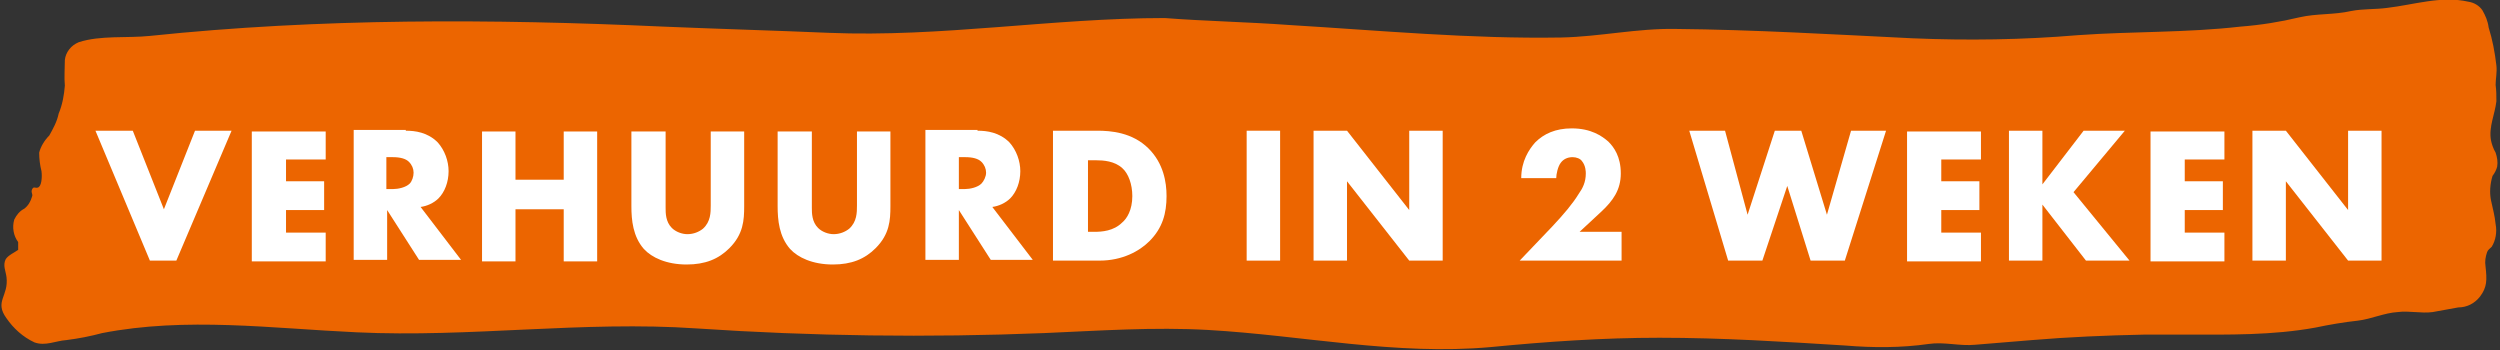 <?xml version="1.0" encoding="utf-8"?>
<!-- Generator: Adobe Illustrator 27.1.1, SVG Export Plug-In . SVG Version: 6.00 Build 0)  -->
<svg version="1.1" id="Layer_1" xmlns="http://www.w3.org/2000/svg" xmlns:xlink="http://www.w3.org/1999/xlink" x="0px" y="0px"
	 viewBox="0 0 321.4 45" style="enable-background:new 0 0 321.4 45;" xml:space="preserve">
<rect x="0" y="0" width="321.4" height="45" fill="#333333" stroke="none"/>
<style type="text/css">
	.st0{fill:#EC6500;}
	.st1{clip-path:url(#SVGID_00000049212447732213351980000014762501958439048628_);}
	.st2{opacity:0.72;fill:#EC6500;enable-background:new    ;}
	.st3{opacity:0.61;}
	.st4{fill:#EC6500;fill-opacity:0;}
	.st5{opacity:2.300000e-02;fill:#EC6500;enable-background:new    ;}
	.st6{opacity:4.600000e-02;fill:#EC6500;enable-background:new    ;}
	.st7{opacity:7.000000e-02;fill:#EC6500;enable-background:new    ;}
	.st8{opacity:9.300000e-02;fill:#EC6500;enable-background:new    ;}
	.st9{opacity:0.116;fill:#EC6500;enable-background:new    ;}
	.st10{opacity:0.139;fill:#EC6500;enable-background:new    ;}
	.st11{opacity:0.163;fill:#EC6500;enable-background:new    ;}
	.st12{opacity:0.186;fill:#EC6500;enable-background:new    ;}
	.st13{opacity:0.209;fill:#EC6500;enable-background:new    ;}
	.st14{opacity:0.232;fill:#EC6500;enable-background:new    ;}
	.st15{opacity:0.255;fill:#EC6500;enable-background:new    ;}
	.st16{opacity:0.279;fill:#EC6500;enable-background:new    ;}
	.st17{opacity:0.302;fill:#EC6500;enable-background:new    ;}
	.st18{opacity:0.325;fill:#EC6500;enable-background:new    ;}
	.st19{opacity:0.348;fill:#EC6500;enable-background:new    ;}
	.st20{opacity:0.372;fill:#EC6500;enable-background:new    ;}
	.st21{opacity:0.395;fill:#EC6500;enable-background:new    ;}
	.st22{opacity:0.418;fill:#EC6500;enable-background:new    ;}
	.st23{opacity:0.441;fill:#EC6500;enable-background:new    ;}
	.st24{opacity:0.465;fill:#EC6500;enable-background:new    ;}
	.st25{opacity:0.488;fill:#EC6500;enable-background:new    ;}
	.st26{opacity:0.511;fill:#EC6500;enable-background:new    ;}
	.st27{opacity:0.534;fill:#EC6500;enable-background:new    ;}
	.st28{opacity:0.557;fill:#EC6500;enable-background:new    ;}
	.st29{opacity:0.581;fill:#EC6500;enable-background:new    ;}
	.st30{opacity:0.604;fill:#EC6500;enable-background:new    ;}
	.st31{opacity:0.627;fill:#EC6500;enable-background:new    ;}
	.st32{opacity:0.65;fill:#EC6500;enable-background:new    ;}
	.st33{opacity:0.674;fill:#EC6500;enable-background:new    ;}
	.st34{opacity:0.697;fill:#EC6500;enable-background:new    ;}
	.st35{opacity:0.45;}
	.st36{enable-background:new    ;}
	.st37{fill:#FFFFFF;}
</style>
<g id="Group_16313" transform="translate(-637.944 -1252.802)">
	<g id="Group_16292" transform="translate(-812.685 294.806)">
		<g id="Group_16279" transform="translate(1965.766 1210.017) rotate(180)">
			<path id="Path_6052" class="st0" d="M349.3,248.8c-11.6-0.7-23.3-1.8-34.9-1.6c-4.9,0.1-9.8,1.2-14.7,1.1
				c-10.1-0.1-20.2-0.7-30.4-1.2c-7.1-0.3-14.2-0.2-21.3,0.4c-7,0.5-13.9,0.3-20.9,1.1c-2.6,0.2-5.1,0.6-7.6,1.2
				c-2.2,0.5-4.4,0.3-6.6,0.8c-1.5,0.3-3.1,0.2-4.6,0.4c-3.5,0.4-7,1.6-10.5,0.8c-0.7-0.1-1.4-0.5-1.8-1.1c-0.4-0.7-0.7-1.4-0.8-2.2
				c-0.5-1.6-0.8-3.2-1-4.9c-0.1-0.9,0.1-1.7,0.1-2.5c-0.1-0.7-0.1-1.4-0.1-2.1c0.2-1.7,1-3.3,0.7-5c-0.1-0.5-0.3-1.1-0.6-1.6
				c-0.2-0.6-0.3-1.2-0.2-1.8c0.1-0.4,0.3-0.8,0.6-1.2c0.3-1,0.4-2.1,0.2-3.1c-0.2-1-0.5-2-0.6-3.1c-0.2-1,0-2.1,0.5-2.9
				c0.2-0.2,0.5-0.4,0.6-0.7c0.2-0.6,0.3-1.2,0.2-1.8c-0.2-1.8-0.2-2.7,0.7-3.9c0.7-0.9,1.7-1.4,2.8-1.4c1.1-0.2,2.2-0.4,3.3-0.6
				c1.5-0.2,3,0.2,4.5,0c1.7-0.1,3.4-0.9,5.1-1.1c1.8-0.2,3.6-0.5,5.5-0.9c5.5-1,11.1-0.9,16.7-0.9c1.8,0,3.6,0,5.4,0
				c4.8-0.1,9.5-0.3,14.3-0.7c2.4-0.2,4.9-0.4,7.3-0.6c2-0.2,4,0.4,6,0.1c3.5-0.5,7.1-0.5,10.7-0.2c8,0.5,15.9,1,23.9,1
				c7.3,0,14.5-0.5,21.7-1.2c12.2-1.1,24.1,1.5,36.3,2.2c7,0.4,14.1-0.1,21.1-0.4c14.9-0.6,29.8-0.4,44.7,0.6
				c14.6,1,29.1-1.2,43.7-0.5c10.9,0.5,21.9,2,32.7-0.1c1.5-0.4,3-0.7,4.6-0.9c1.4-0.1,2.7-0.8,4.1-0.3c1.5,0.7,2.7,1.8,3.6,3.1
				c1.6,2.2-0.3,2.8,0,5.3c0.1,0.8,0.5,1.5,0.1,2.3c-0.3,0.5-1.2,0.9-1.6,1.2c0,0.3,0,0.7,0,1c0.6,0.8,0.8,1.9,0.5,2.9
				c-0.3,0.6-0.7,1.1-1.3,1.4c-0.5,0.4-0.8,0.9-1,1.6c-0.1,0.3,0.2,0.5,0,0.9s-0.4,0.1-0.7,0.2c-0.5,0.1-0.6,1.3-0.5,2.1
				c0.2,0.8,0.3,1.6,0.3,2.4c-0.2,0.8-0.7,1.6-1.3,2.2c-0.5,0.9-1,1.8-1.2,2.8c-0.5,1.2-0.7,2.4-0.8,3.6c0.1,1.1,0,2.2,0,3.3
				c-0.1,1-0.8,1.9-1.8,2.3c-2.8,0.9-6.2,0.5-9.1,0.8c-22,2.3-44,2.2-66,1.2c-7.1-0.3-14.3-0.5-21.3-0.8
				c-14.4-0.6-28.8,1.9-43.2,1.9C360.2,249.3,354.8,249.2,349.3,248.8z"/>
			<g>
				<defs>
					<path id="SVGID_1_" d="M349.3,248.8c-11.6-0.7-23.3-1.8-34.9-1.6c-4.9,0.1-9.8,1.2-14.7,1.1c-10.1-0.1-20.2-0.7-30.4-1.2
						c-7.1-0.3-14.2-0.2-21.3,0.4c-7,0.5-13.9,0.3-20.9,1.1c-2.6,0.2-5.1,0.6-7.6,1.2c-2.2,0.5-4.4,0.3-6.6,0.8
						c-1.5,0.3-3.1,0.2-4.6,0.4c-3.5,0.4-7,1.6-10.5,0.8c-0.7-0.1-1.4-0.5-1.8-1.1c-0.4-0.7-0.7-1.4-0.8-2.2c-0.5-1.6-0.8-3.2-1-4.9
						c-0.1-0.9,0.1-1.7,0.1-2.5c-0.1-0.7-0.1-1.4-0.1-2.1c0.2-1.7,1-3.3,0.7-5c-0.1-0.5-0.3-1.1-0.6-1.6c-0.2-0.6-0.3-1.2-0.2-1.8
						c0.1-0.4,0.3-0.8,0.6-1.2c0.3-1,0.4-2.1,0.2-3.1c-0.2-1-0.5-2-0.6-3.1c-0.2-1,0-2.1,0.5-2.9c0.2-0.2,0.5-0.4,0.6-0.7
						c0.2-0.6,0.3-1.2,0.2-1.8c-0.2-1.8-0.2-2.7,0.7-3.9c0.7-0.9,1.7-1.4,2.8-1.4c1.1-0.2,2.2-0.4,3.3-0.6c1.5-0.2,3,0.2,4.5,0
						c1.7-0.1,3.4-0.9,5.1-1.1c1.8-0.2,3.6-0.5,5.5-0.9c5.5-1,11.1-0.9,16.7-0.9c1.8,0,3.6,0,5.4,0c4.8-0.1,9.5-0.3,14.3-0.7
						c2.4-0.2,4.9-0.4,7.3-0.6c2-0.2,4,0.4,6,0.1c3.5-0.5,7.1-0.5,10.7-0.2c8,0.5,15.9,1,23.9,1c7.3,0,14.5-0.5,21.7-1.2
						c12.2-1.1,24.1,1.5,36.3,2.2c7,0.4,14.1-0.1,21.1-0.4c14.9-0.6,29.8-0.4,44.7,0.6c14.6,1,29.1-1.2,43.7-0.5
						c10.9,0.5,21.9,2,32.7-0.1c1.5-0.4,3-0.7,4.6-0.9c1.4-0.1,2.7-0.8,4.1-0.3c1.5,0.7,2.7,1.8,3.6,3.1c1.6,2.2-0.3,2.8,0,5.3
						c0.1,0.8,0.5,1.5,0.1,2.3c-0.3,0.5-1.2,0.9-1.6,1.2c0,0.3,0,0.7,0,1c0.6,0.8,0.8,1.9,0.5,2.9c-0.3,0.6-0.7,1.1-1.3,1.4
						c-0.5,0.4-0.8,0.9-1,1.6c-0.1,0.3,0.2,0.5,0,0.9s-0.4,0.1-0.7,0.2c-0.5,0.1-0.6,1.3-0.5,2.1c0.2,0.8,0.3,1.6,0.3,2.4
						c-0.2,0.8-0.7,1.6-1.3,2.2c-0.5,0.9-1,1.8-1.2,2.8c-0.5,1.2-0.7,2.4-0.8,3.6c0.1,1.1,0,2.2,0,3.3c-0.1,1-0.8,1.9-1.8,2.3
						c-2.8,0.9-6.2,0.5-9.1,0.8c-22,2.3-44,2.2-66,1.2c-7.1-0.3-14.3-0.5-21.3-0.8c-14.4-0.6-28.8,1.9-43.2,1.9
						C360.2,249.3,354.8,249.2,349.3,248.8z"/>
				</defs>
				<clipPath id="SVGID_00000085250967649345781480000003843040433309192068_">
					<use xlink:href="#SVGID_1_"  style="overflow:visible;"/>
				</clipPath>
				
					<g id="Group_16253" transform="translate(194.08 207.02)" style="clip-path:url(#SVGID_00000085250967649345781480000003843040433309192068_);">
					<g id="Group_16252">
						<path id="Path_6053" class="st2" d="M155.3,41.8c-11.6-0.7-23.3-1.8-34.9-1.6c-4.9,0.1-9.8,1.2-14.7,1.1
							c-10.1-0.1-20.2-0.7-30.4-1.2c-7.1-0.3-14.2-0.2-21.3,0.4c-7,0.5-13.9,0.3-20.9,1.1c-2.6,0.2-5.1,0.6-7.6,1.2
							c-2.2,0.5-4.4,0.3-6.6,0.8c-1.5,0.3-3.1,0.2-4.6,0.4c-3.5,0.4-7,1.6-10.5,0.8c-0.7-0.1-1.4-0.5-1.8-1.1
							c-0.4-0.7-0.7-1.4-0.8-2.2c-0.5-1.6-0.8-3.2-1-4.9c-0.1-0.9,0.1-1.7,0.1-2.5c-0.1-0.7-0.1-1.4-0.1-2.1c0.2-1.7,1-3.3,0.7-5
							c-0.1-0.5-0.3-1.1-0.6-1.6C0,24.7,0,24.1,0.1,23.5c0.1-0.4,0.3-0.8,0.6-1.2c0.3-1,0.4-2.1,0.2-3.1c-0.2-1-0.5-2-0.6-3.1
							c-0.2-1,0-2.1,0.5-2.9c0.2-0.2,0.5-0.4,0.6-0.7c0.2-0.6,0.3-1.2,0.2-1.8C1.4,8.8,1.4,7.9,2.3,6.8C3,5.9,4,5.4,5.1,5.3
							c1.1-0.2,2.2-0.4,3.3-0.6c1.5-0.2,3,0.2,4.5,0c1.7-0.1,3.4-0.9,5.1-1.1c1.8-0.2,3.6-0.5,5.5-0.9C28.9,1.9,34.5,2,40.1,2
							c1.8,0,3.6,0,5.4,0c4.8-0.1,9.5-0.3,14.3-0.7c2.4-0.2,4.9-0.4,7.3-0.6c2-0.2,4,0.4,6,0.1c3.5-0.5,7.1-0.5,10.7-0.2
							c8,0.5,15.9,1,23.9,1c7.3,0,14.5-0.5,21.7-1.2c12.2-1.1,24.1,1.5,36.3,2.2c7,0.4,14.1-0.1,21.1-0.4
							c14.9-0.6,29.8-0.4,44.7,0.6c14.6,1,29.1-1.2,43.7-0.5c10.9,0.5,21.9,2,32.7-0.1c1.5-0.4,3-0.7,4.6-0.9
							c1.4-0.1,2.7-0.8,4.1-0.3c1.5,0.7,2.7,1.8,3.6,3.1c1.6,2.2-0.3,2.8,0,5.3c0.1,0.8,0.5,1.5,0.1,2.3c-0.3,0.5-1.2,0.9-1.6,1.2
							c0,0.3,0,0.7,0,1c0.6,0.8,0.8,1.9,0.5,2.9c-0.3,0.6-0.7,1.1-1.3,1.4c-0.5,0.4-0.8,0.9-1,1.6c-0.1,0.3,0.2,0.5,0,0.9
							s-0.4,0.1-0.7,0.2c-0.5,0.1-0.6,1.3-0.5,2.1c0.2,0.8,0.3,1.6,0.3,2.4c-0.2,0.8-0.7,1.6-1.3,2.2c-0.5,0.9-1,1.8-1.2,2.8
							c-0.5,1.2-0.7,2.4-0.8,3.6c0.1,1.1,0,2.2,0,3.3c-0.1,1-0.8,1.9-1.8,2.3c-2.8,0.9-6.2,0.5-9.1,0.8c-22,2.3-44,2.2-66,1.2
							c-7.1-0.3-14.3-0.5-21.3-0.8c-14.4-0.6-28.8,1.9-43.2,1.9C166.1,42.3,160.7,42.1,155.3,41.8z"/>
						<g id="Group_16250" transform="translate(297.769 0.665)" class="st3">
							<path id="Path_6054" class="st4" d="M19.4,19.7c0.2-0.3-0.1-0.6,0-0.9c0.1-0.6,0.5-1.2,1-1.6c0.6-0.3,1-0.8,1.3-1.4
								c0.4-1,0.2-2-0.5-2.9c0-0.3,0-0.7,0-1c0.4-0.3,1.3-0.6,1.6-1.2c0.4-0.7,0-1.4-0.1-2.3c-0.3-2.5,1.6-3.1,0-5.3
								c-1.8-2.4-3.7-3.5-5.9-3.1c-1.2,0.2-2.4,0.3-3.6,0.5c-1.9,0.3-3.8,1.5-5.6,2.3C5.6,3.7,4,4.9,2.6,6.5C0.9,8.7,0,11.4,0,14.1
								c0.1,2,0.3,3.9,0.7,5.9c0.4,3,0.5,6,0.2,8.9c-0.2,2.6-0.7,5.5,0.3,7.6C2,38.4,3.6,38.6,5,38.6l4.3-0.1c1.3,0,2.7,0.4,4-0.1
								c1-0.3,1.7-1.2,1.8-2.3c0.1-1.1,0.1-2.2,0-3.3c0.1-1.2,0.4-2.5,0.8-3.6c0.3-1,0.7-1.9,1.2-2.8c0.6-0.6,1.1-1.3,1.3-2.2
								c0-0.8-0.1-1.6-0.3-2.4c-0.1-0.8,0-2,0.5-2.1C18.9,19.8,19.2,20,19.4,19.7z"/>
							<path id="Path_6055" class="st5" d="M3,6.4c-1.7,2.2-2.6,4.9-2.6,7.7c0,0.4,0,0.7,0,1.1C0.5,16.8,0.8,18.4,1,20
								c0.1,0.9,0.2,1.7,0.3,2.6c0.1,0.9,0.1,1.8,0.1,2.7c0,0.9,0,1.8-0.1,2.6c0,0.4-0.1,0.7-0.1,1.1c0,0.4-0.1,0.8-0.1,1.1
								C1,30.9,1,31.8,0.9,32.6c0,0.6,0,1.2,0,1.8c0,0.7,0.2,1.5,0.5,2.2c0.6,1.5,2.2,2.3,3.8,2c1.4,0,2.8-0.1,4.2-0.1
								c0.8,0,1.7,0.1,2.6,0c0.4,0,0.8-0.1,1.2-0.2c0.8-0.3,1.4-0.9,1.6-1.7c0.1-0.2,0.1-0.4,0.2-0.6c0.1-1.1,0.1-2.2,0.1-3.3
								c0-0.3,0.1-0.7,0.1-1c0.2-0.9,0.4-1.7,0.7-2.6c0.2-0.5,0.3-0.9,0.5-1.3c0.2-0.5,0.4-1,0.7-1.4c0.2-0.3,0.5-0.6,0.8-1
								c0.3-0.4,0.4-0.8,0.5-1.2c0-0.6,0-1.3-0.2-1.9c0-0.2-0.1-0.3-0.1-0.5c-0.1-0.4-0.1-0.8,0-1.2c0.1-0.4,0.2-0.8,0.5-0.9
								c0.2-0.1,0.5,0.1,0.7-0.2s-0.1-0.6,0-0.8c0.1-0.3,0.2-0.7,0.4-1c0.1-0.2,0.3-0.4,0.6-0.6c0.6-0.3,1-0.8,1.3-1.4
								c0.4-1,0.2-2-0.4-2.9c0-0.3,0-0.7,0-1c0.4-0.3,1.3-0.6,1.6-1.2c0.4-0.7,0-1.4-0.1-2.3c-0.3-2.5,1.6-3.1,0-5.3
								c-1.7-2.4-3.6-3.5-5.8-3.1c-0.7,0.1-1.4,0.2-2,0.3l-0.3,0c-0.4,0.1-0.8,0.1-1.3,0.2C11.4,0.9,9.6,2,7.8,2.9
								C5.9,3.7,4.3,4.9,3,6.4z"/>
							<path id="Path_6056" class="st6" d="M3.4,6.3c-1.7,2.2-2.6,5-2.6,7.7c0,0.4,0,0.7,0,1.1c0.1,1.6,0.4,3.2,0.6,4.8
								c0.1,0.9,0.2,1.7,0.2,2.6c0,0.9,0,1.8,0,2.7c0,0.9,0,1.8-0.1,2.6c0,0.4-0.1,0.7-0.1,1.1c0,0.4-0.1,0.8-0.1,1.2
								c-0.1,0.8-0.1,1.7-0.2,2.5c0,0.6,0,1.2,0,1.8c0,0.8,0.2,1.5,0.5,2.2c0.6,1.5,2.2,2.3,3.8,1.9c1.4,0,2.8-0.1,4.2-0.2
								c0.8-0.1,1.7,0,2.5-0.1c0.4,0,0.8-0.1,1.2-0.3c0.8-0.3,1.3-0.9,1.6-1.7c0.1-0.2,0.1-0.4,0.2-0.6c0.1-1.1,0.1-2.1,0.1-3.2
								c0-0.3,0.1-0.7,0.1-1c0.2-0.9,0.4-1.7,0.7-2.5c0.2-0.4,0.3-0.9,0.5-1.3c0.2-0.5,0.4-1,0.7-1.4c0.2-0.3,0.5-0.6,0.7-1
								c0.2-0.4,0.4-0.8,0.5-1.2c0-0.6,0-1.3-0.2-1.9c0-0.2-0.1-0.3-0.1-0.5c0-0.4,0-0.8,0-1.1c0.1-0.4,0.2-0.8,0.5-0.9
								c0.2-0.1,0.5,0.1,0.6-0.2s-0.1-0.6,0-0.8c0.1-0.3,0.2-0.6,0.4-0.9c0.1-0.2,0.3-0.4,0.6-0.6c0.6-0.3,1-0.8,1.3-1.4
								c0.4-1,0.2-2-0.4-2.9c0-0.3,0-0.7,0-1c0.4-0.3,1.3-0.6,1.6-1.2c0.4-0.7,0-1.4-0.1-2.3c-0.3-2.5,1.6-3.1,0-5.3
								c-1.7-2.4-3.5-3.4-5.7-3.1c-0.7,0.1-1.3,0.2-2,0.2l-0.3,0c-0.4,0-0.8,0.1-1.2,0.2C11.6,0.8,9.8,2,8.1,2.9
								C6.3,3.7,4.7,4.8,3.4,6.3z"/>
							<path id="Path_6057" class="st7" d="M3.7,6.3c-1.7,2.3-2.5,5-2.5,7.8c0,0.4,0,0.7,0,1.1c0.1,1.6,0.4,3.2,0.6,4.8
								C1.9,20.8,2,21.7,2,22.6c0,0.9,0,1.8,0,2.7c0,0.9,0,1.8,0,2.7c0,0.4-0.1,0.7-0.1,1.1c0,0.4-0.1,0.8-0.1,1.2
								c-0.1,0.8-0.1,1.7-0.1,2.5c0,0.6,0,1.2,0,1.8c0,0.8,0.2,1.5,0.5,2.2c0.1,0.3,0.3,0.6,0.5,0.8c0.8,0.8,2,1.2,3.2,1.1
								c1.4,0,2.7-0.1,4.1-0.3c0.8-0.1,1.6-0.1,2.4-0.2c0.4-0.1,0.8-0.2,1.2-0.3c0.7-0.3,1.3-1,1.5-1.7c0.1-0.2,0.1-0.4,0.2-0.6
								c0.1-1.1,0.1-2.1,0.1-3.2c0-0.3,0.1-0.6,0.1-1c0.2-0.9,0.4-1.7,0.8-2.5c0.2-0.4,0.3-0.9,0.5-1.3c0.2-0.5,0.4-1,0.7-1.4
								c0.2-0.3,0.5-0.6,0.7-1c0.2-0.4,0.4-0.8,0.4-1.2c0-0.6,0-1.3-0.1-1.9c0-0.1,0-0.3-0.1-0.4c0-0.4,0-0.7,0-1.1
								c0.1-0.4,0.2-0.8,0.4-0.9c0.2-0.1,0.5,0.1,0.6-0.2s0-0.6,0-0.8c0.1-0.3,0.2-0.6,0.4-0.9c0.1-0.2,0.3-0.4,0.5-0.6
								c0.5-0.3,1-0.8,1.2-1.4c0.4-1,0.2-2-0.4-2.9c0-0.3,0-0.7,0-1c0.4-0.3,1.3-0.6,1.6-1.2c0.4-0.7,0-1.4-0.1-2.3
								c-0.3-2.5,1.6-3.1,0-5.3C21,0.9,19.2-0.2,17,0.1c-0.7,0.1-1.3,0.2-2,0.2l-0.2,0c-0.4,0-0.8,0.1-1.2,0.2
								c-1.8,0.3-3.6,1.4-5.3,2.3C6.6,3.6,5,4.8,3.7,6.3z"/>
							<path id="Path_6058" class="st8" d="M4.1,6.2c-1.7,2.3-2.5,5-2.5,7.8c0,0.4,0,0.7,0,1.1c0.1,1.6,0.4,3.2,0.6,4.8
								c0.1,0.9,0.2,1.8,0.2,2.6c0,0.9,0,1.8,0,2.7c0,0.9,0,1.8,0,2.7c0,0.4-0.1,0.7-0.1,1.1c0,0.4-0.1,0.8-0.1,1.2
								C2,31.1,2,31.9,1.9,32.7c0,0.6-0.1,1.2,0,1.8c0,0.8,0.2,1.5,0.5,2.2c0.1,0.3,0.3,0.6,0.5,0.8c0.8,0.8,2,1.2,3.2,1
								c1.3,0,2.7-0.1,4-0.3c0.8-0.1,1.6-0.1,2.4-0.3c0.4-0.1,0.8-0.2,1.1-0.4c0.7-0.3,1.3-1,1.5-1.7c0.1-0.2,0.1-0.4,0.2-0.6
								c0.1-1,0.2-2.1,0.1-3.1c0-0.3,0.1-0.6,0.1-0.9c0.2-0.8,0.4-1.7,0.8-2.5c0.2-0.4,0.3-0.9,0.5-1.3c0.2-0.5,0.4-0.9,0.6-1.4
								c0.2-0.3,0.4-0.6,0.7-1c0.2-0.4,0.4-0.8,0.4-1.2c0-0.6,0-1.2-0.1-1.8c0-0.1,0-0.3-0.1-0.4c0-0.4,0-0.7,0.1-1.1
								c0.1-0.4,0.2-0.8,0.4-0.9c0.2-0.1,0.4,0.1,0.6-0.2s0-0.5,0-0.8c0.1-0.3,0.2-0.6,0.4-0.9c0.1-0.2,0.3-0.4,0.5-0.6
								c0.5-0.3,1-0.8,1.2-1.4c0.4-1,0.2-2-0.4-2.9c0-0.3,0-0.7,0-1c0.4-0.3,1.3-0.6,1.6-1.2c0.4-0.7,0-1.4-0.1-2.3
								c-0.3-2.5,1.6-3.1,0-5.3c-1.6-2.3-3.4-3.3-5.5-3.1c-0.6,0.1-1.3,0.1-1.9,0.2l-0.2,0c-0.4,0-0.8,0.1-1.2,0.1
								C12,0.8,10.3,1.9,8.6,2.8C6.9,3.6,5.3,4.8,4.1,6.2z"/>
							<path id="Path_6059" class="st9" d="M4.5,6.1C2.8,8.4,2,11.2,2,14c0,0.4,0,0.7,0,1.1c0.1,1.6,0.4,3.2,0.5,4.8
								c0.1,0.9,0.2,1.8,0.2,2.7c0,0.9,0,1.8-0.1,2.7c0,0.9,0,1.8,0,2.7c0,0.4-0.1,0.7-0.1,1.1c0,0.4-0.1,0.8-0.1,1.2
								c-0.1,0.8-0.1,1.7-0.1,2.5c0,0.6-0.1,1.2-0.1,1.8c0,0.8,0.2,1.5,0.5,2.2c0.1,0.3,0.3,0.5,0.5,0.8c0.8,0.8,2,1.1,3.1,0.9
								c1.3,0,2.6-0.2,3.9-0.4c0.7-0.2,1.5-0.2,2.3-0.4c0.4-0.1,0.7-0.2,1.1-0.4c0.7-0.4,1.2-1,1.5-1.7c0.1-0.2,0.1-0.4,0.2-0.5
								c0.1-1,0.2-2,0.2-3.1c0-0.3,0.1-0.6,0.1-0.9c0.2-0.8,0.5-1.6,0.8-2.4c0.2-0.4,0.3-0.9,0.5-1.3c0.2-0.5,0.4-0.9,0.6-1.4
								c0.2-0.3,0.4-0.6,0.6-1c0.2-0.4,0.4-0.8,0.4-1.2c0-0.6,0-1.2-0.1-1.8c0-0.1,0-0.3,0-0.4c0-0.3,0-0.7,0.1-1
								c0.1-0.4,0.2-0.8,0.4-0.9c0.2-0.1,0.4,0,0.6-0.3s0-0.5,0-0.8c0.1-0.3,0.2-0.6,0.4-0.9c0.1-0.2,0.3-0.4,0.5-0.6
								c0.5-0.3,1-0.8,1.2-1.4c0.4-1,0.2-2-0.4-2.9c0-0.3,0-0.7,0-1c0.4-0.3,1.3-0.6,1.6-1.2c0.4-0.7,0-1.4-0.1-2.3
								c-0.3-2.5,1.6-3.1,0-5.3c-1.6-2.2-3.3-3.3-5.4-3c-0.6,0.1-1.3,0.1-1.9,0.2l-0.2,0c-0.4,0-0.8,0.1-1.2,0.1
								c-1.7,0.3-3.4,1.4-5.1,2.2C7.2,3.6,5.7,4.7,4.5,6.1z"/>
							<path id="Path_6060" class="st10" d="M4.8,6.1c-1.6,2.3-2.5,5.1-2.4,7.9c0,0.4,0,0.7,0,1.1c0.1,1.6,0.3,3.2,0.5,4.9
								c0.1,0.9,0.2,1.8,0.2,2.7c0,0.9-0.1,1.8-0.1,2.7c0,0.9,0,1.8,0,2.7c0,0.4-0.1,0.7-0.1,1.1c-0.1,0.4-0.1,0.8-0.1,1.2
								c-0.1,0.8-0.1,1.7-0.1,2.5c0,0.6-0.1,1.2-0.1,1.8c0,0.8,0.2,1.5,0.5,2.2c0.1,0.3,0.3,0.5,0.5,0.8c0.8,0.7,2,1.1,3.1,0.9
								c1.3,0,2.6-0.2,3.8-0.5c0.7-0.2,1.4-0.3,2.2-0.5c0.4-0.1,0.7-0.3,1.1-0.4c0.7-0.4,1.2-1,1.4-1.8c0.1-0.2,0.1-0.4,0.2-0.5
								c0.1-1,0.2-2,0.2-3c0-0.3,0.1-0.6,0.1-0.9c0.2-0.8,0.5-1.6,0.8-2.4c0.2-0.4,0.3-0.9,0.5-1.3c0.2-0.5,0.4-0.9,0.6-1.4
								c0.2-0.3,0.4-0.6,0.6-1c0.2-0.4,0.3-0.8,0.4-1.2c0-0.6,0-1.2-0.1-1.8c0-0.1,0-0.3,0-0.4c0-0.3,0-0.7,0.1-1
								c0.1-0.4,0.2-0.8,0.4-0.9c0.2-0.1,0.4,0,0.6-0.3s0-0.5,0.1-0.8c0.1-0.3,0.2-0.6,0.4-0.9c0.1-0.2,0.3-0.4,0.5-0.5
								c0.5-0.3,0.9-0.8,1.2-1.3c0.4-1,0.2-2-0.5-2.9c0-0.3,0-0.7,0-1c0.4-0.3,1.3-0.6,1.6-1.2c0.4-0.7,0-1.4-0.1-2.3
								c-0.3-2.5,1.6-3.1,0-5.3c-1.6-2.2-3.3-3.2-5.3-3c-0.6,0.1-1.2,0.1-1.9,0.1l-0.2,0c-0.4,0-0.8,0.1-1.1,0.1
								c-1.7,0.2-3.4,1.3-5,2.2C7.5,3.5,6,4.7,4.8,6.1z"/>
							<path id="Path_6061" class="st11" d="M5.2,6c-1.6,2.3-2.5,5.1-2.4,7.9c0,0.4,0,0.7,0,1.1c0.1,1.6,0.3,3.2,0.5,4.9
								c0.1,0.9,0.2,1.8,0.2,2.7c0,0.9-0.1,1.8-0.1,2.7c0,0.9,0,1.8,0,2.7c0,0.4-0.1,0.7-0.1,1.1c-0.1,0.4-0.1,0.8-0.2,1.2
								C3,31.2,3,32,3,32.9c0,0.6-0.1,1.2-0.1,1.8c0,0.8,0.2,1.5,0.5,2.2c0.1,0.3,0.3,0.5,0.5,0.7c0.8,0.7,1.9,1,3,0.8
								c1.3,0,2.5-0.2,3.7-0.6c0.7-0.2,1.4-0.4,2.1-0.6c0.4-0.1,0.7-0.3,1-0.5c0.7-0.4,1.2-1,1.4-1.8c0.1-0.2,0.1-0.4,0.2-0.5
								c0.2-1,0.1-2,0.2-3c0-0.3,0.1-0.6,0.2-0.9c0.2-0.8,0.5-1.6,0.8-2.3c0.2-0.4,0.3-0.8,0.5-1.3c0.2-0.5,0.3-0.9,0.6-1.4
								c0.2-0.3,0.4-0.6,0.6-1c0.2-0.4,0.3-0.8,0.4-1.2c0-0.6,0-1.2,0-1.7c0-0.1,0-0.3,0-0.4c0-0.3,0-0.7,0.1-1
								c0.1-0.4,0.2-0.7,0.4-0.9c0.2-0.1,0.4,0,0.6-0.3s0-0.5,0.1-0.8c0.1-0.3,0.2-0.6,0.4-0.8c0.1-0.2,0.3-0.4,0.5-0.5
								c1.3-0.7,1.8-2.4,1-3.7c-0.1-0.2-0.2-0.3-0.3-0.4c0-0.3,0-0.7,0-1c0.4-0.3,1.3-0.6,1.6-1.2c0.4-0.7,0-1.4-0.1-2.3
								c-0.3-2.5,1.6-3.1,0-5.3c-1.5-2.1-3.2-3.2-5.2-3c-0.6,0.1-1.2,0.1-1.8,0.1l-0.2,0c-0.4,0-0.7,0.1-1.1,0.1
								C12.6,0.7,11,1.8,9.4,2.7C7.8,3.5,6.4,4.6,5.2,6z"/>
							<path id="Path_6062" class="st12" d="M5.6,5.9c-1.5,1.8-2.3,4.9-2.4,8c0,0.4,0,0.7,0,1.1c0.1,1.6,0.3,3.3,0.5,4.9
								c0.1,0.9,0.1,1.8,0.1,2.7c0,0.9-0.1,1.8-0.2,2.7c0,0.9,0.1,1.8,0,2.8c0,0.4-0.1,0.7-0.1,1.1c-0.1,0.4-0.1,0.8-0.2,1.2
								c-0.1,0.9,0,1.7-0.1,2.6c0,0.6-0.1,1.2-0.1,1.9c0,0.8,0.2,1.5,0.6,2.2c0.1,0.3,0.3,0.5,0.5,0.7c0.8,0.7,1.9,1,3,0.8
								c1.2,0,2.5-0.2,3.7-0.6c0.7-0.2,1.3-0.5,2-0.7c0.3-0.2,0.7-0.3,1-0.5c0.6-0.4,1.1-1.1,1.4-1.8c0.1-0.2,0.1-0.3,0.1-0.5
								c0.2-1,0.1-2,0.2-2.9c0-0.3,0.1-0.6,0.2-0.9c0.2-0.8,0.5-1.5,0.8-2.3c0.2-0.4,0.3-0.8,0.5-1.3c0.2-0.5,0.3-0.9,0.5-1.4
								c0.2-0.3,0.4-0.7,0.5-1c0.2-0.4,0.3-0.8,0.4-1.2c0-0.6,0-1.1,0-1.7c0-0.1,0-0.2,0-0.4c0-0.3,0-0.6,0.1-0.9
								c0.1-0.4,0.2-0.7,0.4-0.9c0.2-0.1,0.4,0,0.6-0.3c0.2-0.3,0-0.5,0.1-0.7c0.1-0.3,0.2-0.6,0.4-0.8c0.1-0.2,0.3-0.4,0.5-0.5
								c1.3-0.7,1.8-2.4,1-3.7c-0.1-0.2-0.2-0.3-0.3-0.4c0-0.3,0-0.7,0-1c0.4-0.3,1.3-0.6,1.6-1.2c0.4-0.7,0-1.4-0.1-2.3
								c-0.3-2.5,1.6-3.1,0-5.3c-1.5-2.1-3.1-3.1-5.1-3c-0.6,0-1.2,0.1-1.8,0.1l-0.2,0c-0.4,0-0.7,0.1-1.1,0.1
								c-1.7,0.4-3.3,1.2-4.8,2.2C8.1,3.5,6.7,4.6,5.6,5.9z"/>
							<path id="Path_6063" class="st13" d="M5.9,5.8c-1.5,1.8-2.3,4.9-2.3,8c0,0.4,0,0.7,0,1.1c0.1,1.6,0.3,3.3,0.5,4.9
								c0.1,0.9,0.1,1.8,0.1,2.7c0,0.9-0.2,1.8-0.2,2.7c0,0.9,0.1,1.9,0,2.8c0,0.4-0.1,0.7-0.1,1.1c-0.1,0.4-0.1,0.8-0.2,1.2
								c-0.1,0.9,0,1.7-0.1,2.6c0,0.6-0.1,1.2-0.1,1.9c0,0.8,0.2,1.6,0.6,2.3c0.1,0.3,0.3,0.5,0.5,0.7c0.8,0.6,1.9,0.9,2.9,0.7
								c1.2,0,2.4-0.3,3.6-0.7c0.7-0.3,1.3-0.5,1.9-0.9c0.3-0.2,0.7-0.4,1-0.6c0.6-0.4,1.1-1.1,1.3-1.8c0.1-0.2,0.1-0.3,0.1-0.5
								c0.2-0.9,0.1-1.9,0.3-2.9c0-0.3,0.1-0.6,0.2-0.9c0.2-0.8,0.5-1.5,0.8-2.2c0.2-0.4,0.3-0.8,0.4-1.2c0.2-0.5,0.3-1,0.5-1.4
								c0.2-0.3,0.3-0.7,0.5-1c0.2-0.4,0.3-0.8,0.3-1.2c0-0.6,0-1.1,0-1.7c0-0.1,0-0.2,0-0.3c0-0.3,0.1-0.6,0.1-0.9
								c0.1-0.4,0.1-0.7,0.3-0.9c0.2-0.1,0.4,0,0.6-0.3c0.2-0.3,0-0.5,0.1-0.7c0.1-0.3,0.2-0.6,0.4-0.8c0.1-0.2,0.3-0.4,0.5-0.5
								c0.5-0.3,0.9-0.8,1.2-1.3c0.4-1,0.2-2-0.4-2.9c0-0.3,0-0.7,0-1c0.4-0.3,1.3-0.6,1.6-1.2c0.4-0.7,0-1.4-0.1-2.3
								c-0.3-2.5,1.6-3.1,0-5.3c-1.5-2-3.1-3.1-5-3c-0.6,0-1.2,0-1.7,0.1c-0.1,0-0.1,0-0.2,0c-0.4,0-0.7,0.1-1.1,0.1
								C13,0.9,11.4,1.6,10,2.6C8.4,3.4,7.1,4.5,5.9,5.8z"/>
							<path id="Path_6064" class="st14" d="M6.3,5.8C4.8,7.6,4,10.7,4,13.8c0,0.4,0,0.7,0,1.1c0.1,1.6,0.3,3.3,0.4,4.9
								c0.1,0.9,0.1,1.8,0.1,2.8c0,0.9-0.2,1.8-0.2,2.8c0,0.9,0.1,1.9,0,2.8c0,0.4-0.1,0.8-0.2,1.1C4.1,29.6,4,30,4,30.4
								C3.9,31.3,4,32.2,4,33c0,0.7-0.2,1.2-0.2,1.9c0,0.8,0.2,1.6,0.6,2.3c0.1,0.2,0.3,0.5,0.5,0.7c0.8,0.6,1.9,0.9,2.9,0.7
								c1.2,0,2.4-0.3,3.5-0.8c0.6-0.3,1.2-0.6,1.8-1c0.3-0.2,0.6-0.4,0.9-0.6c0.6-0.5,1.1-1.1,1.3-1.8c0.1-0.2,0.1-0.3,0.1-0.5
								c0.2-0.9,0.2-1.9,0.3-2.8c0-0.3,0.1-0.6,0.2-0.8c0.2-0.7,0.5-1.5,0.8-2.2c0.2-0.4,0.3-0.8,0.4-1.2c0.2-0.5,0.3-1,0.5-1.4
								c0.1-0.3,0.3-0.7,0.5-1c0.2-0.4,0.3-0.8,0.3-1.2c0-0.5,0.1-1.1,0-1.6c0-0.1,0-0.2,0-0.3c0-0.3,0.1-0.6,0.1-0.9
								c0.1-0.4,0.1-0.7,0.3-0.9c0.2-0.1,0.4-0.1,0.5-0.3c0.1-0.3,0-0.5,0.1-0.7c0.1-0.3,0.2-0.6,0.4-0.8c0.1-0.2,0.3-0.4,0.5-0.5
								c0.5-0.3,0.9-0.8,1.1-1.3c0.4-1,0.2-2-0.4-2.9c0-0.3,0-0.7,0-1c0.4-0.3,1.3-0.6,1.6-1.2c0.4-0.7,0-1.4-0.1-2.3
								c-0.3-2.5,1.6-3.1,0-5.3c-1.4-2-3-3-4.8-2.9c-0.6,0-1.1,0-1.7,0c-0.1,0-0.1,0-0.2,0c-0.4,0-0.7,0.1-1.1,0.1
								c-1.6,0.4-3.2,1.1-4.6,2.1C8.7,3.4,7.4,4.5,6.3,5.8z"/>
							<path id="Path_6065" class="st15" d="M6.7,5.7c-1.5,1.8-2.3,5-2.3,8.1c0,0.4,0,0.7,0,1.1c0.1,1.6,0.3,3.3,0.4,4.9
								c0.1,0.9,0.1,1.9,0.1,2.8c-0.1,0.9-0.2,1.8-0.2,2.8c0,0.9,0.1,1.9,0,2.8c0,0.4-0.1,0.8-0.2,1.1c-0.1,0.4-0.1,0.8-0.2,1.2
								c-0.1,0.9,0,1.8,0,2.6c0,0.7-0.2,1.2-0.2,1.9c0,0.8,0.2,1.6,0.6,2.3c0.1,0.2,0.3,0.5,0.4,0.7C5.9,38.5,7,38.7,8,38.5
								c1.2,0,2.4-0.3,3.4-0.8c0.6-0.3,1.2-0.7,1.8-1.1c0.3-0.2,0.6-0.4,0.9-0.7c0.6-0.5,1-1.1,1.3-1.8c0.1-0.2,0.1-0.3,0.1-0.5
								c0.2-0.9,0.2-1.9,0.3-2.8c0-0.3,0.1-0.6,0.2-0.8c0.2-0.7,0.5-1.4,0.8-2.1c0.2-0.4,0.3-0.8,0.4-1.2c0.2-0.5,0.3-1,0.5-1.4
								c0.1-0.3,0.3-0.7,0.4-1c0.2-0.4,0.3-0.8,0.3-1.2c0-0.5,0.1-1.1,0-1.6c0-0.1,0-0.2,0-0.3c0-0.3,0.1-0.6,0.2-0.8
								c0.1-0.4,0.1-0.7,0.3-0.9c0.2-0.1,0.4-0.1,0.5-0.4c0.1-0.3,0-0.5,0.1-0.7c0.1-0.3,0.2-0.5,0.4-0.8c0.1-0.2,0.3-0.4,0.5-0.5
								c0.5-0.3,0.9-0.8,1.1-1.3c0.4-1,0.2-2-0.4-2.9c0-0.3,0-0.7,0-1c0.4-0.3,1.3-0.6,1.6-1.2c0.4-0.7,0-1.4-0.1-2.3
								c-0.3-2.5,1.6-3.1,0-5.3c-1.4-2-2.9-3-4.7-2.9c-0.6,0-1.1,0-1.7,0c-0.1,0-0.1,0-0.2,0c-0.3,0-0.7,0-1,0.1
								c-1.6,0.4-3.1,1.1-4.5,2.1C9.1,3.3,7.7,4.4,6.7,5.7z"/>
							<path id="Path_6066" class="st16" d="M7,5.6c-1.5,1.8-2.2,5-2.2,8.1c0,0.4,0,0.7,0,1.1c0.1,1.7,0.3,3.3,0.4,4.9
								c0.1,0.9,0.1,1.9,0.1,2.8C5.2,23.5,5,24.3,5,25.3c0,0.9,0.1,1.9,0,2.8c0,0.4-0.1,0.8-0.2,1.1c-0.1,0.4-0.1,0.8-0.2,1.2
								c-0.1,0.9,0,1.8,0,2.6c-0.1,0.7-0.2,1.2-0.2,1.9c0,0.8,0.2,1.6,0.6,2.3c0.1,0.2,0.3,0.5,0.4,0.7c0.8,0.6,1.8,0.8,2.8,0.6
								c1.2,0,2.3-0.3,3.3-0.9c0.6-0.4,1.1-0.8,1.7-1.2c0.3-0.2,0.6-0.4,0.9-0.7c0.6-0.5,1-1.1,1.3-1.9c0.1-0.2,0.1-0.3,0.1-0.5
								c0.2-0.9,0.2-1.9,0.3-2.8c0-0.3,0.1-0.5,0.2-0.8c0.2-0.7,0.5-1.4,0.8-2.1c0.2-0.4,0.3-0.8,0.4-1.2c0.2-0.5,0.3-1,0.4-1.4
								c0.1-0.3,0.3-0.7,0.4-1c0.1-0.4,0.2-0.8,0.3-1.2c0.1-0.6,0-1.2,0.1-1.6c0-0.1,0-0.2,0-0.3c0-0.3,0.1-0.5,0.2-0.8
								c0.1-0.4,0.1-0.7,0.3-0.9s0.4-0.1,0.5-0.4c0.1-0.3,0-0.5,0.1-0.7c0.2-0.5,0.5-0.9,0.9-1.2c0.5-0.3,0.9-0.7,1.1-1.3
								c0.4-1,0.2-2-0.5-2.9c0-0.3,0-0.7,0-1c0.4-0.3,1.3-0.6,1.6-1.2c0.4-0.7,0-1.4-0.1-2.3c-0.3-2.5,1.6-3.1,0-5.3
								c-1.4-1.9-2.9-2.9-4.6-2.9c-0.5,0-1.1,0-1.6,0c-0.1,0-0.1,0-0.2,0c-0.3,0-0.7,0-1,0.1c-1.6,0.4-3.1,1.1-4.4,2.1
								C9.4,3.3,8.1,4.4,7,5.6z"/>
							<path id="Path_6067" class="st17" d="M7.4,5.6c-1.5,1.8-2.2,5-2.2,8.1c0,0.4,0,0.7,0,1.1c0.1,1.7,0.3,3.3,0.4,4.9
								c0.1,0.9,0.1,1.9,0.1,2.8c-0.1,0.9-0.3,1.8-0.3,2.8c0,0.9,0.1,1.9,0,2.8c0,0.4-0.1,0.8-0.2,1.1C5.1,29.7,5,30.1,5,30.5
								c-0.1,0.9,0.1,1.8,0,2.7c-0.1,0.7-0.2,1.2-0.2,1.9c0,0.8,0.2,1.6,0.6,2.3c0.1,0.2,0.3,0.4,0.4,0.6c0.8,0.5,1.8,0.7,2.7,0.5
								c1.2,0,2.3-0.4,3.3-1c0.6-0.4,1.1-0.8,1.6-1.3c0.3-0.2,0.5-0.5,0.8-0.7c0.5-0.5,1-1.2,1.2-1.9c0.1-0.2,0.1-0.3,0.1-0.5
								c0.2-0.9,0.2-1.8,0.4-2.7c0-0.3,0.1-0.5,0.2-0.8c0.2-0.7,0.5-1.4,0.8-2c0.2-0.4,0.3-0.8,0.4-1.2c0.1-0.5,0.3-1,0.4-1.4
								c0.1-0.3,0.2-0.7,0.4-1c0.1-0.4,0.2-0.8,0.3-1.1c0.1-0.6,0.1-1.1,0.1-1.6c0-0.1,0-0.2,0-0.3c0-0.3,0.1-0.5,0.2-0.8
								c0.1-0.4,0.1-0.7,0.3-0.9s0.4-0.1,0.5-0.4c0.1-0.2,0-0.5,0.1-0.7c0.1-0.3,0.2-0.5,0.4-0.7c0.1-0.2,0.3-0.3,0.5-0.5
								c0.5-0.3,0.9-0.7,1.1-1.3c0.4-1,0.2-2-0.4-2.9c0-0.3,0-0.7,0-1c0.4-0.3,1.3-0.6,1.6-1.2c0.4-0.7,0-1.4-0.1-2.3
								c-0.3-2.5,1.6-3.1,0-5.3c-1.3-1.9-2.8-2.9-4.5-2.9c-0.5,0-1.1,0-1.6,0c-0.1,0-0.1,0-0.2,0c-0.3,0-0.7,0-1,0.1
								c-1.6,0.4-3,1.1-4.3,2.1C9.7,3.3,8.4,4.3,7.4,5.6z"/>
							<path id="Path_6068" class="st18" d="M7.8,5.5c-1.5,1.8-2.2,5.1-2.2,8.2c0,0.4,0,0.7,0,1.1c0.1,1.7,0.2,3.3,0.4,4.9
								c0.1,0.9,0.1,1.9,0,2.8c-0.1,0.9-0.3,1.8-0.3,2.8c0,1,0.1,1.9,0,2.9c0,0.4-0.1,0.8-0.2,1.1c-0.1,0.4-0.2,0.8-0.2,1.2
								c-0.1,0.9,0.1,1.8,0,2.7c-0.1,0.7-0.2,1.2-0.2,1.9c0,0.8,0.2,1.6,0.6,2.3c0.1,0.2,0.3,0.4,0.4,0.6c0.8,0.5,1.8,0.7,2.7,0.5
								c1.1,0,2.2-0.4,3.2-1.1c0.5-0.4,1-0.9,1.5-1.4c0.3-0.2,0.5-0.5,0.8-0.8c0.7-0.7,1.1-1.5,1.3-2.4c0.2-0.9,0.2-1.8,0.4-2.7
								c0.1-0.3,0.1-0.5,0.2-0.8c0.2-0.7,0.6-1.3,0.8-2c0.2-0.4,0.3-0.8,0.4-1.2c0.1-0.5,0.3-1,0.4-1.4c0.1-0.4,0.2-0.7,0.3-1
								c0.1-0.4,0.2-0.8,0.3-1.1c0.1-0.6,0.1-1.1,0.1-1.5c0-0.1,0-0.2,0-0.3c0-0.2,0.1-0.4,0.2-0.7c0.1-0.4,0.1-0.7,0.3-0.9
								s0.3-0.2,0.5-0.4c0.1-0.2,0-0.5,0.1-0.7c0.1-0.3,0.2-0.5,0.4-0.7c0.1-0.2,0.3-0.3,0.5-0.5c0.5-0.3,0.9-0.7,1.1-1.3
								c0.4-1,0.2-2-0.4-2.9c0-0.3,0-0.7,0-1c0.4-0.3,1.3-0.6,1.6-1.2c0.4-0.7,0-1.4-0.1-2.3c-0.3-2.5,1.6-3.1,0-5.3
								c-1.3-1.8-2.7-2.8-4.4-2.9c-0.5,0-1,0-1.6-0.1c-0.1,0-0.1,0-0.2,0c-0.3,0-0.6,0-1,0.1c-1.5,0.4-2.9,1.1-4.2,2.1
								C10,3.2,8.8,4.3,7.8,5.5z"/>
							<path id="Path_6069" class="st19" d="M8.1,5.4C6.6,7.2,6,10.5,6,13.6c0,0.4,0,0.7,0,1.1C6,16.4,6.2,18,6.3,19.7
								c0.1,0.9,0.1,1.9,0,2.9C6.2,23.5,6,24.3,6,25.3c0,1,0.1,1.9,0,2.9c0,0.4-0.1,0.8-0.2,1.1c-0.1,0.4-0.2,0.8-0.2,1.2
								c-0.1,0.9,0.1,1.8,0,2.7c-0.1,0.7-0.2,1.2-0.3,1.9c0,0.8,0.2,1.6,0.6,2.3c0.5,1.1,1.8,1.6,2.9,1.1c0,0,0.1,0,0.1-0.1
								c1.1,0,2.2-0.4,3.1-1.1c0.5-0.5,1-1,1.4-1.5c0.2-0.3,0.5-0.5,0.8-0.8c0.5-0.5,0.9-1.2,1.2-1.9c0.1-0.2,0.1-0.3,0.1-0.5
								c0.2-0.9,0.2-1.8,0.4-2.6c0.1-0.3,0.1-0.5,0.2-0.8c0.2-0.7,0.6-1.3,0.8-1.9c0.2-0.4,0.3-0.8,0.4-1.2c0.1-0.5,0.2-0.9,0.3-1.4
								c0.1-0.4,0.2-0.7,0.3-1c0.1-0.4,0.2-0.8,0.2-1.1c0.1-0.6,0.1-1.1,0.1-1.5c0-0.1,0-0.2,0.1-0.3c0-0.2,0.1-0.4,0.2-0.7
								c0.1-0.4,0.1-0.7,0.3-0.9s0.3-0.2,0.5-0.4c0.1-0.2,0-0.4,0.1-0.6c0.1-0.3,0.2-0.5,0.4-0.7c0.1-0.2,0.3-0.3,0.5-0.5
								c0.5-0.3,0.9-0.7,1.1-1.2c0.4-1,0.2-2-0.4-2.9c0-0.3,0-0.7,0-1c0.4-0.3,1.3-0.6,1.6-1.2c0.4-0.7,0-1.4-0.1-2.3
								c-0.3-2.5,1.6-3.1,0-5.3c-1.3-1.8-2.7-2.8-4.3-2.9c-0.5,0-1-0.1-1.5-0.1c-0.1,0-0.1,0-0.2,0c-0.3,0-0.6,0-0.9,0.1
								c-1.5,0.4-2.9,1.1-4.1,2C10.3,3.2,9.1,4.2,8.1,5.4z"/>
							<path id="Path_6070" class="st20" d="M8.5,5.3C7,7.2,6.4,10.5,6.4,13.6c0,0.4,0,0.7,0,1.1c0.1,1.7,0.2,3.3,0.3,5
								c0.1,1,0.1,1.9,0,2.9c-0.1,0.9-0.4,1.8-0.4,2.8c0,1,0.1,1.9,0.1,2.9c0,0.4-0.1,0.8-0.2,1.1C6.1,29.8,6,30.2,6,30.6
								c-0.1,0.9,0.1,1.8,0,2.7c-0.1,0.7-0.2,1.2-0.3,1.9c0,0.8,0.2,1.6,0.6,2.3c0.1,0.2,0.3,0.4,0.4,0.6c0.8,0.4,1.7,0.6,2.6,0.4
								c1.1-0.1,2.2-0.5,3-1.2c0.5-0.5,0.9-1.1,1.3-1.6c0.2-0.3,0.5-0.6,0.7-0.9c0.5-0.6,0.9-1.2,1.1-1.9c0.1-0.2,0.1-0.3,0.1-0.5
								c0.2-0.9,0.2-1.7,0.4-2.6c0.1-0.3,0.1-0.5,0.2-0.7c0.2-0.7,0.6-1.3,0.8-1.9c0.2-0.4,0.3-0.8,0.4-1.1c0.1-0.5,0.2-0.9,0.3-1.4
								c0.1-0.4,0.2-0.7,0.3-1c0.1-0.4,0.2-0.8,0.2-1.1c0.1-0.6,0.1-1.1,0.2-1.5c0-0.1,0-0.2,0.1-0.2c0.1-0.2,0.1-0.4,0.2-0.7
								c0.1-0.4,0.1-0.7,0.2-0.9s0.3-0.2,0.5-0.5c0.1-0.2,0.1-0.4,0.1-0.6c0.1-0.2,0.2-0.5,0.4-0.7c0.1-0.2,0.3-0.3,0.5-0.5
								c0.5-0.3,0.8-0.7,1.1-1.2c0.4-1,0.2-2-0.4-2.9c0-0.3,0-0.7,0-1c0.4-0.3,1.3-0.6,1.6-1.2c0.4-0.7,0-1.4-0.1-2.3
								c-0.3-2.5,1.6-3.1,0-5.3c-1.2-1.7-2.6-2.7-4.2-2.8c-0.5,0-1-0.1-1.5-0.1c-0.1,0-0.1,0-0.2,0c-0.3,0-0.6,0-0.9,0.1
								c-1.5,0.4-2.8,1.1-4,2C10.6,3.2,9.5,4.2,8.5,5.3z"/>
							<path id="Path_6071" class="st21" d="M8.8,5.3c-1.5,1.8-2.1,5.2-2.1,8.3c0,0.4,0,0.7,0,1.1c0,1.7,0.2,3.3,0.3,5
								c0.1,1,0.1,1.9,0,2.9c-0.1,0.9-0.4,1.8-0.4,2.8c0,1,0.1,1.9,0.1,2.9c0,0.4-0.1,0.8-0.2,1.2c-0.1,0.4-0.2,0.8-0.2,1.2
								c-0.1,0.9,0.1,1.8,0,2.7c-0.1,0.7-0.3,1.2-0.3,1.9c0,0.8,0.2,1.6,0.6,2.3C6.7,37.8,6.9,38,7,38.2c0.8,0.4,1.7,0.5,2.5,0.3
								c1.1-0.1,2.1-0.5,2.9-1.3c0.5-0.6,0.9-1.1,1.2-1.7c0.2-0.3,0.4-0.6,0.7-0.9c0.5-0.6,0.8-1.2,1.1-1.9c0.1-0.2,0.1-0.3,0.1-0.5
								c0.2-0.8,0.3-1.7,0.5-2.5c0.1-0.2,0.1-0.5,0.2-0.7c0.2-0.6,0.6-1.2,0.9-1.9c0.2-0.4,0.3-0.7,0.4-1.1c0.1-0.5,0.2-0.9,0.3-1.4
								c0.1-0.4,0.2-0.7,0.2-1c0.1-0.4,0.2-0.7,0.2-1.1c0-0.5,0.1-1,0.2-1.4c0-0.1,0-0.1,0.1-0.2c0.1-0.2,0.2-0.3,0.3-0.6
								c0.1-0.4,0.1-0.7,0.2-0.9s0.3-0.2,0.5-0.5c0.1-0.2,0.1-0.4,0.1-0.6c0.1-0.2,0.2-0.5,0.4-0.7c0.1-0.2,0.3-0.3,0.5-0.4
								c0.5-0.3,0.8-0.7,1-1.2c0.4-1,0.2-2-0.4-2.9c0-0.3,0-0.7,0-1c0.4-0.3,1.3-0.6,1.6-1.2c0.4-0.7,0-1.4-0.1-2.3
								c-0.3-2.5,1.6-3.1,0-5.3c-0.9-1.5-2.4-2.5-4.1-2.8c-0.5,0-1-0.1-1.4-0.1c-0.1,0-0.1,0-0.2,0c-0.3,0-0.6,0-0.9,0.1
								c-1.4,0.4-2.7,1-3.9,2C10.9,3.1,9.8,4.1,8.8,5.3z"/>
							<path id="Path_6072" class="st22" d="M9.2,5.2c-1.5,1.8-2,5.2-2.1,8.3c0,0.4,0,0.7,0,1.1c0,1.7,0.2,3.3,0.3,5
								c0.1,1,0.1,1.9,0,2.9c-0.1,1-0.4,1.8-0.5,2.8c0,1,0.2,2,0.1,2.9c0,0.4-0.1,0.8-0.2,1.2c-0.1,0.4-0.2,0.8-0.2,1.2
								c-0.1,0.9,0.1,1.8,0,2.8c-0.1,0.7-0.3,1.2-0.3,1.9c0,0.8,0.2,1.6,0.6,2.3c0.1,0.2,0.2,0.4,0.4,0.6c0.8,0.4,1.6,0.4,2.5,0.3
								c1.1-0.1,2.1-0.5,2.9-1.3c0.4-0.6,0.8-1.2,1.2-1.9c0.2-0.3,0.4-0.6,0.7-1c0.4-0.6,0.8-1.2,1.1-1.9c0.1-0.1,0.1-0.3,0.1-0.5
								c0.2-0.8,0.3-1.7,0.5-2.5c0.1-0.2,0.1-0.5,0.2-0.7c0.2-0.6,0.6-1.2,0.9-1.8c0.2-0.4,0.3-0.7,0.4-1.1c0.1-0.5,0.2-0.9,0.3-1.4
								c0.1-0.4,0.1-0.7,0.2-1.1c0.1-0.3,0.1-0.7,0.2-1.1c0-0.5,0.1-0.9,0.2-1.4c0-0.1,0-0.1,0.1-0.2c0.1-0.2,0.2-0.4,0.3-0.6
								c0.1-0.4,0.1-0.7,0.2-0.9s0.3-0.2,0.4-0.5c0.1-0.2,0.1-0.4,0.2-0.6c0.1-0.2,0.3-0.5,0.4-0.7c0.1-0.2,0.3-0.3,0.5-0.4
								c0.5-0.3,0.8-0.7,1-1.2c0.4-1,0.2-2-0.4-2.9c0-0.3,0-0.7,0-1c0.4-0.3,1.3-0.6,1.6-1.2c0.4-0.7,0-1.4-0.1-2.3
								c-0.3-2.5,1.6-3.1,0-5.3c-0.9-1.5-2.3-2.5-4-2.8c-0.5-0.1-0.9-0.1-1.4-0.2c-0.1,0-0.1,0-0.2,0c-0.3,0-0.6,0-0.9,0.1
								c-1.4,0.4-2.7,1-3.8,2C11.2,3.1,10.2,4.1,9.2,5.2z"/>
							<path id="Path_6073" class="st23" d="M9.6,5.1c-1.5,1.8-2,5.2-2,8.4c0,0.4,0,0.8,0,1.1c0,1.7,0.2,3.3,0.3,5
								c0.1,1,0.1,2-0.1,2.9c-0.2,0.9-0.4,1.9-0.5,2.8c-0.1,1,0.2,2,0.1,3c0,0.4-0.1,0.8-0.2,1.2C7,29.9,7,30.3,6.9,30.7
								c-0.1,0.9,0.1,1.9,0.1,2.8c-0.1,0.7-0.3,1.2-0.3,1.9c0,0.8,0.2,1.6,0.6,2.4c0.1,0.2,0.2,0.4,0.4,0.6c0.8,0.3,1.6,0.4,2.4,0.2
								c1.1-0.1,2.1-0.6,2.8-1.4c0.4-0.6,0.8-1.3,1.1-2c0.2-0.3,0.4-0.7,0.6-1c0.4-0.6,0.8-1.3,1-2c0.1-0.1,0.1-0.3,0.1-0.5
								c0.2-0.8,0.3-1.7,0.5-2.4c0.1-0.2,0.1-0.5,0.2-0.7c0.2-0.6,0.6-1.2,0.9-1.8c0.2-0.4,0.3-0.7,0.4-1.1c0.1-0.4,0.2-0.9,0.2-1.4
								c0.1-0.4,0.1-0.7,0.2-1.1c0.1-0.3,0.1-0.7,0.2-1.1c0-0.5,0.1-0.9,0.2-1.4c0-0.1,0.1-0.1,0.1-0.2c0.1-0.2,0.2-0.4,0.3-0.6
								c0.1-0.4,0-0.7,0.2-0.9c0.2-0.2,0.3-0.3,0.4-0.5c0.1-0.2,0.1-0.4,0.2-0.6c0.1-0.2,0.3-0.4,0.4-0.6c0.1-0.2,0.3-0.3,0.5-0.4
								c0.5-0.3,0.8-0.7,1-1.2c0.4-1,0.2-2-0.4-2.9c0-0.3,0-0.7,0-1c0.4-0.3,1.3-0.6,1.6-1.2c0.4-0.7,0-1.4-0.1-2.3
								c-0.3-2.5,1.6-3.1,0-5.3c-0.9-1.4-2.3-2.4-3.9-2.8c-0.5-0.1-0.9-0.1-1.4-0.2c-0.1,0-0.1,0-0.2,0c-0.3,0-0.6,0-0.9,0
								c-1.4,0.3-2.6,1-3.7,2C11.5,3.1,10.5,4,9.6,5.1z"/>
							<path id="Path_6074" class="st24" d="M9.9,5.1c-1.5,1.8-2,5.3-2,8.4c0,0.4,0,0.8,0,1.1c0,1.7,0.2,3.3,0.2,5
								c0.1,1,0.1,2-0.1,2.9c-0.2,0.9-0.4,1.9-0.5,2.8c-0.1,1,0.2,2,0.1,3c0,0.4-0.1,0.8-0.2,1.2c-0.1,0.4-0.2,0.8-0.2,1.2
								c-0.1,0.9,0.2,1.9,0.1,2.8C7.3,34.2,7,34.8,7,35.4c0,0.8,0.2,1.7,0.6,2.4C7.7,38,7.8,38.2,8,38.3c0.8,0.3,1.6,0.3,2.4,0.2
								c1.1-0.1,2-0.6,2.7-1.5c0.4-0.7,0.7-1.4,1-2.1c0.2-0.3,0.4-0.7,0.6-1c0.4-0.6,0.7-1.3,1-2c0.1-0.1,0.1-0.3,0.1-0.5
								c0.2-0.8,0.3-1.6,0.5-2.4c0.1-0.2,0.1-0.5,0.2-0.7c0.3-0.6,0.6-1.1,0.9-1.7c0.2-0.4,0.3-0.7,0.4-1.1c0.1-0.4,0.2-0.9,0.2-1.4
								c0-0.4,0.1-0.7,0.1-1.1c0-0.3,0.1-0.7,0.2-1.1c0-0.5,0.1-0.9,0.3-1.3c0-0.1,0.1-0.1,0.1-0.2c0.1-0.2,0.2-0.3,0.3-0.5
								c0.1-0.4,0-0.7,0.2-0.9c0.2-0.2,0.3-0.3,0.4-0.5c0.1-0.2,0.1-0.4,0.2-0.6c0.1-0.2,0.3-0.4,0.4-0.6c0.1-0.2,0.3-0.3,0.5-0.4
								c0.4-0.3,0.8-0.7,1-1.2c0.4-1,0.2-2-0.5-2.9c0-0.3,0-0.7,0-1c0.4-0.3,1.3-0.6,1.6-1.2c0.4-0.7,0-1.4-0.1-2.3
								c-0.3-2.5,1.6-3.1,0-5.3c-0.8-1.4-2.2-2.4-3.8-2.8c-0.4-0.1-0.9-0.2-1.3-0.2c-0.1,0-0.1,0-0.2,0c-0.3,0-0.6,0-0.8,0
								c-1.3,0.3-2.6,1-3.6,1.9C11.9,3,10.8,4,9.9,5.1z"/>
							<path id="Path_6075" class="st25" d="M10.3,5c-1.5,1.8-1.9,5.3-2,8.4c0,0.4,0,0.8,0,1.1c0,1.7,0.2,3.3,0.2,5c0.1,1,0,2-0.1,3
								c-0.2,0.9-0.4,1.9-0.6,2.8c-0.1,1,0.2,2,0.1,3c0,0.4-0.1,0.8-0.2,1.2c-0.1,0.4-0.2,0.8-0.2,1.3c-0.1,0.9,0.2,1.9,0.1,2.8
								c-0.1,0.7-0.3,1.3-0.4,1.9c0,0.8,0.2,1.7,0.6,2.4C8,38,8.2,38.2,8.3,38.4c0.8,0.3,1.6,0.3,2.3,0.1c1.1-0.1,2-0.7,2.6-1.5
								c0.4-0.7,0.7-1.4,0.9-2.2c0.2-0.4,0.3-0.7,0.6-1.1c0.4-0.6,0.7-1.3,1-2c0.1-0.1,0.1-0.3,0.1-0.4c0.2-0.8,0.3-1.6,0.5-2.3
								c0.1-0.2,0.2-0.4,0.2-0.7c0.3-0.6,0.6-1.1,0.9-1.7c0.2-0.3,0.3-0.7,0.4-1.1c0.1-0.4,0.2-0.9,0.2-1.4c0-0.4,0.1-0.7,0.1-1.1
								c0-0.3,0.1-0.7,0.1-1.1c0-0.4,0.1-0.9,0.3-1.3c0-0.1,0.1-0.1,0.1-0.2c0.1-0.1,0.2-0.3,0.3-0.5c0.1-0.4,0-0.6,0.2-0.9
								c0.1-0.2,0.3-0.4,0.4-0.5c0.1-0.2,0.1-0.4,0.2-0.6c0.1-0.2,0.3-0.4,0.4-0.6c0.1-0.1,0.3-0.3,0.5-0.4c0.4-0.3,0.8-0.7,1-1.2
								c0.4-1,0.2-2-0.5-2.9c0-0.3,0-0.7,0-1c0.4-0.3,1.3-0.6,1.6-1.2c0.4-0.7,0-1.4-0.1-2.3c-0.3-2.5,1.6-3.1,0-5.3
								c-0.8-1.3-2.1-2.3-3.7-2.8c-0.4-0.1-0.9-0.2-1.3-0.2c-0.1,0-0.1,0-0.2,0c-0.3,0-0.5,0-0.8,0c-1.3,0.3-2.5,1-3.5,1.9
								C12.2,3,11.2,3.9,10.3,5z"/>
							<path id="Path_6076" class="st26" d="M10.7,4.9c-1.5,1.8-1.9,5.4-1.9,8.5c0,0.4,0,0.8,0,1.1c0,1.7,0.1,3.4,0.2,5
								c0.1,1,0,2-0.1,3c-0.3,0.9-0.5,1.9-0.6,2.8c-0.1,1,0.2,2,0.1,3c0,0.4-0.1,0.8-0.2,1.2C8,30,7.9,30.4,7.9,30.8
								c-0.1,0.9,0.2,1.9,0.1,2.8c-0.1,0.7-0.3,1.3-0.4,1.9c-0.1,0.8,0.2,1.7,0.6,2.4c0.1,0.2,0.2,0.3,0.4,0.5
								c0.7,0.2,1.5,0.2,2.3,0.1c1-0.1,2-0.7,2.5-1.6c0.3-0.7,0.6-1.5,0.8-2.3c0.2-0.4,0.3-0.8,0.5-1.1c0.4-0.6,0.7-1.3,0.9-2
								c0.1-0.1,0.1-0.3,0.1-0.4c0.2-0.8,0.3-1.6,0.6-2.3c0.1-0.2,0.2-0.4,0.3-0.6c0.3-0.6,0.6-1.1,0.9-1.6c0.2-0.3,0.3-0.7,0.4-1.1
								c0.1-0.4,0.1-0.9,0.2-1.3c0-0.4,0-0.7,0.1-1.1c0-0.3,0.1-0.7,0.1-1.1c0-0.4,0.1-0.9,0.3-1.3c0-0.1,0.1-0.1,0.1-0.1
								c0.1-0.1,0.3-0.3,0.3-0.5c0.1-0.4,0-0.6,0.1-0.9s0.3-0.3,0.4-0.6c0.1-0.2,0.1-0.4,0.2-0.6c0.1-0.2,0.3-0.4,0.4-0.6
								c0.1-0.1,0.3-0.3,0.5-0.4c0.4-0.3,0.8-0.7,1-1.2c0.4-1,0.2-2-0.5-2.9c0-0.3,0-0.7,0-1c0.4-0.3,1.3-0.6,1.6-1.2
								c0.4-0.7,0-1.4-0.1-2.3c-0.3-2.5,1.6-3.1,0-5.3c-0.8-1.3-2.1-2.3-3.5-2.7c-0.4-0.1-0.8-0.2-1.3-0.3c-0.1,0-0.1,0-0.2,0
								c-0.3,0-0.5,0-0.8,0c-1.3,0.3-2.4,1-3.4,1.9C12.5,3,11.5,3.9,10.7,4.9z"/>
							<path id="Path_6077" class="st27" d="M11,4.9c-1.5,1.8-1.9,5.4-1.9,8.5c0,0.4,0,0.8,0,1.1c0,1.7,0.1,3.4,0.2,5
								c0.1,1,0,2-0.1,3c-0.3,0.9-0.5,1.9-0.6,2.8c-0.1,1,0.2,2,0.1,3c0,0.4-0.1,0.8-0.2,1.2c-0.1,0.4-0.2,0.8-0.2,1.3
								c-0.1,1,0.2,1.9,0.1,2.8c-0.1,0.7-0.3,1.3-0.4,1.9c-0.1,0.8,0.2,1.7,0.6,2.4c0.1,0.2,0.2,0.3,0.4,0.5c0.7,0.2,1.5,0.2,2.2,0
								c1-0.1,1.9-0.8,2.4-1.7c0.3-0.8,0.5-1.6,0.7-2.4c0.1-0.4,0.3-0.8,0.5-1.2c0.3-0.7,0.6-1.3,0.9-2c0-0.1,0.1-0.3,0.1-0.4
								c0.2-0.8,0.4-1.6,0.6-2.2c0.1-0.2,0.2-0.4,0.3-0.6c0.3-0.5,0.6-1,0.9-1.6c0.2-0.3,0.3-0.7,0.4-1.1c0.1-0.4,0.1-0.9,0.1-1.3
								c0-0.4,0-0.7,0-1.1c0-0.3,0.1-0.7,0.1-1.1c0-0.4,0.1-0.9,0.3-1.2c0,0,0.1-0.1,0.1-0.1c0.2-0.1,0.3-0.3,0.3-0.4
								c0.1-0.3,0-0.6,0.1-0.9s0.3-0.3,0.4-0.6c0.1-0.2,0.1-0.4,0.2-0.5c0.1-0.2,0.3-0.4,0.4-0.6c0.1-0.1,0.3-0.3,0.5-0.4
								c0.4-0.3,0.8-0.7,1-1.2c0.4-1,0.2-2-0.4-2.9c0-0.3,0-0.7,0-1c0.4-0.3,1.3-0.6,1.6-1.2c0.4-0.7,0-1.4-0.1-2.3
								c-0.3-2.5,1.6-3.1,0-5.3c-0.8-1.3-2-2.2-3.4-2.7c-0.4-0.1-0.8-0.2-1.2-0.3c-0.1,0-0.1,0-0.2,0c-0.3,0-0.5,0-0.8,0
								c-1.2,0.3-2.4,1-3.3,1.9C12.8,2.9,11.9,3.8,11,4.9z"/>
							<path id="Path_6078" class="st28" d="M11.4,4.8c-1.5,1.8-1.9,5.4-1.9,8.6c0,0.4,0,0.8,0,1.1c0,1.7,0.1,3.4,0.2,5
								c0.1,1,0,2-0.1,3c-0.3,0.9-0.5,1.9-0.7,2.8c-0.1,1,0.2,2,0.1,3c0,0.4-0.1,0.8-0.2,1.2c-0.1,0.4-0.2,0.8-0.3,1.3
								c-0.1,1,0.2,1.9,0.1,2.9c-0.1,0.7-0.4,1.3-0.4,1.9c-0.1,0.8,0.2,1.7,0.6,2.4c0.1,0.2,0.2,0.3,0.4,0.5
								c0.7,0.2,1.5,0.1,2.2-0.1c1-0.2,1.9-0.8,2.4-1.8c0.3-0.8,0.5-1.7,0.6-2.5c0.1-0.4,0.3-0.8,0.4-1.2c0.3-0.6,0.6-1.3,0.9-2
								c0-0.1,0.1-0.3,0.1-0.4c0.2-0.8,0.4-1.5,0.6-2.2c0.1-0.2,0.2-0.4,0.3-0.6c0.3-0.5,0.6-1,0.9-1.5c0.2-0.3,0.3-0.7,0.4-1
								c0.1-0.4,0.1-0.9,0.1-1.3c0-0.4,0-0.7,0-1.1c0-0.3,0-0.7,0.1-1.1c0-0.4,0.1-0.8,0.3-1.2c0,0,0.1-0.1,0.1-0.1
								c0.2-0.1,0.3-0.2,0.4-0.4c0.2-0.3,0-0.6,0.1-0.9s0.2-0.4,0.4-0.6c0.1-0.2,0.1-0.4,0.2-0.5c0.1-0.2,0.3-0.4,0.4-0.5
								c0.1-0.1,0.3-0.3,0.5-0.4c0.4-0.3,0.8-0.7,1-1.2c0.4-1,0.2-2-0.5-2.9c0-0.3,0-0.7,0-1c0.4-0.3,1.3-0.6,1.6-1.2
								c0.4-0.7,0-1.4-0.1-2.3c-0.3-2.5,1.6-3.1,0-5.3c-0.8-1.2-2-2.2-3.3-2.7c-0.4-0.1-0.8-0.2-1.2-0.3c-0.1,0-0.1,0-0.2,0
								c-0.2,0-0.5,0-0.7,0c-1.2,0.3-2.3,1-3.2,1.9C13.1,2.9,12.2,3.8,11.4,4.8z"/>
							<path id="Path_6079" class="st29" d="M11.8,4.7c-1.5,1.8-1.8,5.5-1.8,8.6c0,0.4,0,0.8,0,1.1c0,1.7,0.1,3.4,0.1,5.1
								c0.1,1,0,2-0.2,3c-0.3,0.9-0.5,1.9-0.7,2.8c-0.1,1,0.2,2,0.1,3.1c-0.1,0.4-0.1,0.8-0.3,1.2C9,30,8.9,30.5,8.9,30.9
								c-0.1,1,0.2,1.9,0.1,2.9c-0.1,0.7-0.4,1.3-0.4,1.9c-0.1,1.1,0.3,2.1,1,2.9c0.7,0.1,1.4,0.1,2.1-0.1c1-0.2,1.9-0.9,2.3-1.8
								c0.3-0.9,0.4-1.7,0.6-2.6c0.1-0.4,0.2-0.8,0.4-1.3c0.3-0.6,0.6-1.3,0.8-2c0-0.1,0.1-0.3,0.1-0.4c0.2-0.7,0.4-1.5,0.6-2.2
								c0.1-0.2,0.2-0.4,0.3-0.6c0.3-0.5,0.6-1,0.9-1.5c0.2-0.3,0.3-0.7,0.4-1c0.1-0.4,0.1-0.9,0.1-1.3c0-0.4,0-0.7,0-1.1
								c0-0.4,0-0.7,0.1-1.1c0-0.4,0.1-0.8,0.4-1.2c0,0,0.1-0.1,0.1-0.1c0.2-0.1,0.3-0.2,0.4-0.4c0.2-0.3,0-0.6,0.1-0.9
								s0.2-0.4,0.3-0.6c0.1-0.2,0.1-0.4,0.2-0.5c0.1-0.2,0.3-0.4,0.4-0.5c0.1-0.1,0.3-0.3,0.5-0.4c0.4-0.3,0.7-0.7,0.9-1.1
								c0.4-1,0.2-2-0.4-2.9c0-0.3,0-0.7,0-1c0.4-0.3,1.3-0.6,1.6-1.2c0.4-0.7,0-1.4-0.1-2.3c-0.3-2.5,1.6-3.1,0-5.3
								c-0.8-1.2-1.9-2.1-3.2-2.7c-0.4-0.1-0.8-0.3-1.1-0.3c-0.1,0-0.1,0-0.1,0c-0.2,0-0.5,0-0.7,0c-1.2,0.3-2.2,0.9-3.1,1.8
								C13.4,2.8,12.6,3.8,11.8,4.7z"/>
							<path id="Path_6080" class="st30" d="M12.1,4.6c-1.5,1.8-1.8,5.5-1.8,8.6c0,0.4,0,0.8,0,1.1c0,1.7,0.1,3.4,0.1,5.1
								c0.1,1,0,2-0.2,3.1c-0.3,0.9-0.6,1.9-0.7,2.9c-0.1,1,0.2,2.1,0.1,3.1c-0.1,0.4-0.1,0.8-0.3,1.2c-0.1,0.4-0.2,0.8-0.3,1.3
								c-0.1,1,0.3,1.9,0.2,2.9c-0.1,0.7-0.4,1.3-0.5,2c-0.1,1.1,0.3,2.1,1,2.9c0.7,0.1,1.4,0,2.1-0.2c1-0.2,1.9-0.9,2.2-1.9
								c0.2-0.9,0.4-1.8,0.5-2.7c0.1-0.4,0.2-0.9,0.4-1.3c0.2-0.6,0.5-1.3,0.8-2.1c0-0.1,0.1-0.3,0.1-0.4c0.2-0.7,0.4-1.5,0.7-2.1
								c0.1-0.2,0.2-0.4,0.3-0.6c0.3-0.5,0.6-0.9,0.9-1.4c0.2-0.3,0.3-0.7,0.4-1c0.1-0.4,0.1-0.9,0.1-1.3c0-0.4,0-0.7-0.1-1.1
								c0-0.4,0-0.7,0.1-1.1c0-0.4,0.1-0.8,0.4-1.2c0,0,0.1-0.1,0.2-0.1c0.2,0,0.3-0.2,0.4-0.3c0.2-0.3,0-0.6,0.1-0.9
								s0.2-0.4,0.3-0.6c0.1-0.2,0.1-0.3,0.2-0.5c0.1-0.2,0.3-0.4,0.4-0.5c0.1-0.1,0.3-0.2,0.5-0.4c0.4-0.3,0.7-0.7,0.9-1.1
								c0.4-1,0.2-2-0.5-2.9c0-0.3,0-0.7,0-1c0.4-0.3,1.3-0.6,1.6-1.2c0.4-0.7,0-1.4-0.1-2.3c-0.3-2.5,1.6-3.1,0-5.3
								c-0.8-1.2-1.8-2.1-3.1-2.7c-0.4-0.1-0.7-0.3-1.1-0.4c0,0-0.1,0-0.1,0c-0.2,0-0.5,0-0.7,0c-1.1,0.3-2.2,0.9-3,1.8
								C13.7,2.8,12.9,3.7,12.1,4.6z"/>
							<path id="Path_6081" class="st31" d="M12.5,4.6c-1.5,1.8-1.8,5.5-1.8,8.7c0,0.4,0,0.8,0,1.1c0,1.7,0.1,3.4,0.1,5.1
								c0.1,1,0,2.1-0.2,3.1c-0.3,0.9-0.6,1.9-0.8,2.9c-0.1,1,0.2,2.1,0.1,3.1c-0.1,0.4-0.1,0.8-0.3,1.2c-0.1,0.4-0.2,0.8-0.3,1.3
								c-0.1,1,0.3,1.9,0.2,2.9c-0.1,0.7-0.4,1.3-0.5,2c-0.1,1.1,0.3,2.1,1,2.9c0.7,0,1.4,0,2-0.2c1-0.2,1.8-1,2.1-2
								c0.2-0.9,0.3-1.9,0.4-2.9c0.1-0.5,0.2-0.9,0.3-1.3c0.2-0.7,0.5-1.4,0.8-2.1c0-0.1,0.1-0.3,0.1-0.4c0.2-0.7,0.4-1.4,0.7-2.1
								c0.1-0.2,0.2-0.4,0.3-0.6c0.3-0.5,0.7-0.9,0.9-1.4c0.2-0.3,0.3-0.6,0.4-1c0.1-0.4,0.1-0.9,0-1.3c0-0.4-0.1-0.7-0.1-1.1
								c0-0.4,0-0.7,0-1.1c0-0.4,0.1-0.8,0.4-1.1c0.1,0,0.1-0.1,0.2-0.1c0.2,0,0.3-0.1,0.4-0.3c0.2-0.3,0-0.6,0.1-0.9
								c0.1-0.2,0.2-0.4,0.3-0.7c0.1-0.2,0.1-0.3,0.2-0.5c0.1-0.2,0.3-0.3,0.4-0.5c0.1-0.1,0.3-0.2,0.4-0.4c0.4-0.3,0.7-0.7,0.9-1.1
								c0.4-1,0.2-2-0.5-2.9l0-1c0.4-0.3,1.3-0.6,1.6-1.2c0.4-0.7,0-1.4-0.1-2.3c-0.3-2.5,1.6-3.1,0-5.3c-0.7-1.1-1.8-2-3-2.6
								c-0.3-0.2-0.7-0.3-1.1-0.4c0,0-0.1,0-0.1,0c-0.2,0-0.5,0-0.7,0c-1.1,0.3-2.1,0.9-2.9,1.8C14,2.8,13.2,3.7,12.5,4.6z"/>
							<path id="Path_6082" class="st32" d="M12.9,4.5c-1.5,1.8-1.7,5.6-1.7,8.7c0,0.4,0,0.8,0,1.1c0,1.7,0.1,3.4,0.1,5.1
								c0.1,1,0,2.1-0.2,3.1c-0.3,0.9-0.6,1.9-0.8,2.9c-0.1,1,0.3,2.1,0.1,3.1c-0.1,0.4-0.1,0.8-0.3,1.2C10,30.1,9.9,30.6,9.8,31
								c-0.1,1,0.3,2,0.2,2.9c-0.1,0.7-0.4,1.3-0.5,2c-0.1,0.9,0.1,1.7,0.7,2.4c0.1,0.1,0.2,0.3,0.3,0.4c0.7,0,1.3-0.1,2-0.3
								c1-0.2,1.8-1,2-2c0.2-1,0.3-2,0.3-3c0.1-0.5,0.2-0.9,0.3-1.4c0.2-0.7,0.5-1.4,0.7-2.1c0-0.1,0.1-0.3,0.1-0.4
								c0.2-0.7,0.4-1.4,0.7-2c0.1-0.2,0.2-0.4,0.3-0.5c0.3-0.5,0.7-0.9,0.9-1.4c0.2-0.3,0.3-0.6,0.3-1c0.1-0.4,0.1-0.9,0-1.3
								c0-0.4-0.1-0.7-0.1-1.1c0-0.4,0-0.7,0-1.1c0.1-0.5,0.2-1,0.4-1.1c0.1,0,0.1,0,0.2,0c0.2,0,0.3-0.1,0.4-0.3
								c0.2-0.3,0-0.6,0-0.9c0.1-0.2,0.2-0.5,0.3-0.7c0.1-0.2,0.2-0.3,0.2-0.5c0.1-0.2,0.3-0.3,0.4-0.5c0.1-0.1,0.3-0.2,0.4-0.3
								c0.4-0.3,0.7-0.7,0.9-1.1c0.4-1,0.2-2-0.4-2.9l0-1c0.4-0.3,1.3-0.6,1.6-1.2c0.4-0.7,0-1.4-0.1-2.3c-0.3-2.5,1.6-3.1,0-5.3
								c-0.7-1.1-1.7-2-2.9-2.6c-0.3-0.2-0.7-0.3-1-0.4c0,0-0.1,0-0.1,0c-0.2,0-0.4,0-0.7,0c-1.1,0.3-2.1,0.9-2.8,1.8
								C14.3,2.7,13.6,3.7,12.9,4.5z"/>
							<path id="Path_6083" class="st33" d="M13.2,4.4c-1.5,1.8-1.7,5.6-1.7,8.7c0,0.4,0,0.8,0,1.1c0,1.7,0,3.4,0.1,5.1
								c0.1,1,0,2.1-0.2,3.1c-0.4,0.9-0.6,1.9-0.8,2.9c-0.1,1,0.3,2.1,0.2,3.1c-0.1,0.4-0.2,0.8-0.3,1.2c-0.1,0.4-0.2,0.9-0.3,1.3
								c-0.1,1,0.3,2,0.2,2.9c-0.1,0.7-0.4,1.3-0.5,2c-0.1,0.9,0.1,1.7,0.7,2.5c0.1,0.1,0.2,0.3,0.3,0.4c0.7,0,1.3-0.1,1.9-0.3
								c1-0.3,1.8-1.1,2-2.1c0.1-1,0.2-2,0.2-3.1c0.1-0.5,0.1-1,0.3-1.4c0.2-0.7,0.5-1.4,0.7-2.1c0-0.1,0.1-0.3,0.1-0.4
								c0.2-0.7,0.4-1.3,0.7-2c0.1-0.2,0.2-0.4,0.3-0.5c0.3-0.4,0.7-0.8,0.9-1.3c0.2-0.3,0.3-0.6,0.3-1c0.1-0.4,0-0.9,0-1.3
								c0-0.4-0.1-0.7-0.2-1.1c0-0.4,0-0.7,0-1.1c0.1-0.5,0.2-1,0.5-1.1c0.1,0,0.1,0,0.2,0c0.2,0,0.4-0.1,0.4-0.2
								c0.2-0.3-0.1-0.6,0-0.9c0.1-0.2,0.2-0.5,0.3-0.7c0.1-0.2,0.2-0.3,0.3-0.5c0.1-0.2,0.3-0.3,0.4-0.5c0.1-0.1,0.3-0.2,0.4-0.3
								c0.4-0.3,0.7-0.7,0.9-1.1c0.4-1,0.2-2-0.4-2.9c0-0.3,0-0.7,0-1c0.4-0.3,1.3-0.6,1.6-1.2c0.4-0.7,0-1.4-0.1-2.3
								c-0.3-2.5,1.6-3.1,0-5.3c-0.7-1.1-1.7-2-2.8-2.6c-0.3-0.2-0.7-0.3-1-0.4c0,0-0.1,0-0.1,0c-0.2,0-0.4-0.1-0.6,0
								c-1.1,0.3-2,0.9-2.7,1.8C14.6,2.7,13.9,3.6,13.2,4.4z"/>
							<path id="Path_6084" class="st34" d="M13.6,4.4c-1.5,1.8-1.7,5.6-1.7,8.8c0,0.4,0,0.8,0,1.1c0,1.7,0,3.4,0.1,5.1
								c0.1,1,0,2.1-0.2,3.1c-0.4,0.9-0.7,1.9-0.9,2.9c-0.1,1.1,0.3,2.1,0.2,3.2c-0.1,0.4-0.2,0.8-0.3,1.2c-0.1,0.4-0.2,0.9-0.3,1.3
								c-0.1,1,0.3,2,0.2,3c-0.1,0.7-0.4,1.3-0.5,2c-0.1,0.9,0.1,1.8,0.7,2.5c0.1,0.1,0.2,0.3,0.3,0.4c0.6-0.1,1.3-0.2,1.9-0.4
								c1-0.3,1.7-1.2,1.9-2.2c0.1-1.1,0.2-2.1,0.1-3.2c0-0.5,0.1-1,0.2-1.5c0.2-0.7,0.4-1.4,0.7-2.1c0-0.1,0.1-0.3,0.1-0.4
								c0.2-0.7,0.5-1.3,0.8-1.9c0.1-0.2,0.2-0.3,0.3-0.5c0.3-0.4,0.7-0.8,0.9-1.3c0.2-0.3,0.3-0.6,0.3-1c0.1-0.4,0-0.9,0-1.3
								c-0.1-0.4-0.1-0.7-0.2-1.1c0-0.4,0-0.7,0-1.1c0.1-0.5,0.2-0.9,0.5-1c0.1,0,0.1,0,0.2,0c0.2,0,0.4,0,0.4-0.2
								c0.2-0.3-0.1-0.6,0-0.9c0.1-0.2,0.2-0.5,0.3-0.7c0.1-0.2,0.2-0.3,0.3-0.4c0.1-0.2,0.3-0.3,0.4-0.4c0.1-0.1,0.3-0.2,0.4-0.3
								c0.4-0.3,0.7-0.7,0.9-1.1c0.4-1,0.2-2-0.5-2.9c0-0.3,0-0.7,0-1c0.4-0.3,1.3-0.6,1.6-1.2c0.4-0.7,0-1.4-0.1-2.3
								c-0.3-2.5,1.6-3.1,0-5.3c-0.7-1-1.6-1.9-2.7-2.6c-0.3-0.2-0.6-0.3-1-0.5c0,0-0.1,0-0.1,0c-0.2,0-0.4-0.1-0.6,0
								c-1,0.3-1.9,0.9-2.6,1.7C14.9,2.6,14.2,3.6,13.6,4.4z"/>
							<path id="Path_6085" class="st2" d="M19.4,19.7c0.2-0.3-0.1-0.6,0-0.9c0.1-0.6,0.5-1.2,1-1.6c0.6-0.3,1-0.8,1.3-1.4
								c0.4-1,0.2-2-0.5-2.9c0-0.3,0-0.7,0-1c0.4-0.3,1.3-0.6,1.6-1.2c0.4-0.7,0-1.4-0.1-2.3c-0.3-2.5,1.6-3.1,0-5.3
								c-0.9-1.3-2.1-2.4-3.5-3.1c0,0-0.1,0-0.1,0c-1.9-0.5-3.6,2.5-5.1,4.2c-1.7,2.1-1.6,6.6-1.6,9.9c0,1.7,0,3.4,0,5.1
								c0.1,1.1,0,2.1-0.3,3.2c-0.4,0.9-0.7,1.9-0.9,2.9c-0.1,1.1,0.3,2.1,0.2,3.2c-0.1,0.9-0.5,1.6-0.6,2.5c-0.1,1,0.3,2,0.2,3
								c-0.1,0.7-0.5,1.3-0.6,2c-0.1,0.9,0.1,1.8,0.7,2.5c0.1,0.1,0.2,0.2,0.3,0.4c0.6-0.1,1.2-0.2,1.8-0.4c1-0.3,1.7-1.2,1.8-2.3
								c0.1-1.1,0.1-2.2,0-3.3c0.1-1.2,0.4-2.5,0.8-3.6c0.3-1,0.7-1.9,1.2-2.8c0.6-0.6,1.1-1.3,1.3-2.2c0-0.8-0.1-1.6-0.3-2.4
								c-0.1-0.8,0-2,0.5-2.1C18.9,19.8,19.2,20,19.4,19.7z"/>
						</g>
						<g id="Group_16251" transform="translate(0 5.344)" class="st35">
							<path id="Path_6086" class="st4" d="M5.7,0C5.2,0,4.6,0,4,0.1C2.4,0.3,1.3,2.6,1.6,5.3c0.1,0.6,0,1.2-0.2,1.8
								C1.2,7.4,1,7.5,0.8,7.8c-0.5,0.9-0.7,1.9-0.5,2.9c0.1,1.1,0.4,2.1,0.6,3.1C1,14.9,1,16,0.6,17c-0.2,0.4-0.4,0.8-0.6,1.2
								c-0.1,0.6,0,1.2,0.2,1.8c0.2,0.5,0.4,1.1,0.6,1.6c0.3,1.6-0.5,3.3-0.7,5c0,0.7,0,1.4,0.1,2.1c0,0.9-0.1,1.7-0.1,2.5
								c0.2,2.4,0.8,4.8,1.7,7c0.4,1,2.1,1.1,2.7,1.3c1.1,0.3,2.2,0.3,3.4,0.2c0.4,0,0.7-0.1,1-0.4c0.4-0.7,0.6-1.4,0.6-2.2
								c0.1-2.5-0.7-5.2-0.2-7.6c0.5-2.3,2-3.7,2.1-6.1c0.1-1.9-0.6-3.6-0.9-5.4c-0.2-2.4,0.2-4.9,1.1-7.1c0.6-1.8,0.6-3.9,1.1-5.8
								c0.4-1.2,0.5-2.6,0.1-3.8c-0.4-0.8-1.2-1.3-2.1-1.1C9.2,0.3,7.4,0,5.7,0z"/>
							<path id="Path_6087" class="st5" d="M1.6,5.3c0.1,0.6,0,1.2-0.2,1.8C1.2,7.4,1,7.5,0.8,7.8c-0.5,0.9-0.7,1.9-0.5,2.9
								c0.1,1.1,0.4,2.1,0.6,3.1C1,14.9,1,16,0.6,17c-0.2,0.4-0.4,0.8-0.6,1.2c-0.1,0.6,0,1.2,0.2,1.8c0.2,0.5,0.4,1.1,0.6,1.6
								c0,0.1,0,0.2,0,0.3c0.2,1.5-0.5,3.1-0.7,4.7c0,0.3,0,0.7,0,1.1c0,0.4,0.1,0.7,0.1,1.1c0,0.5,0,0.9-0.1,1.3c0,0.4,0,0.8,0,1.2
								c0,0.6,0.1,1.1,0.2,1.7c0.3,1.8,0.8,3.6,1.5,5.3c0.4,1,2,1.1,2.6,1.3c1.1,0.3,2.2,0.4,3.3,0.3c0.1,0,0.2,0,0.2,0
								c0.3,0,0.6-0.2,0.7-0.4C9,38.9,9.1,38.5,9.2,38c0.1-0.3,0.1-0.7,0.1-1c0-0.6,0-1.2-0.1-1.8c0-0.5-0.1-1.1-0.2-1.6
								c-0.1-0.7-0.1-1.5-0.2-2.2c0-0.6,0-1.3,0.1-1.9c0.4-2.1,1.7-3.5,2-5.5c0-0.2,0.1-0.4,0.1-0.6c0-0.9,0-1.8-0.3-2.7
								c-0.2-0.9-0.4-1.8-0.6-2.7c0-0.3-0.1-0.6-0.1-0.9c0-1.6,0.2-3.2,0.7-4.7c0.2-0.5,0.3-1,0.5-1.5c0.4-1.7,0.7-3.3,0.9-5
								c0.1-0.3,0.1-0.5,0.2-0.8c0.4-1.2,0.5-2.5,0.2-3.8c-0.3-0.8-1.2-1.3-2.1-1.1C9,0.3,7.3,0,5.7,0C5.1,0,4.5,0,4,0.1
								c-0.2,0-0.4,0.1-0.6,0.2C2.1,1,1.3,3,1.6,5.3z"/>
							<path id="Path_6088" class="st6" d="M1.6,5.3c0.1,0.6,0,1.2-0.2,1.8C1.2,7.4,1,7.5,0.8,7.8c-0.5,0.9-0.7,1.9-0.5,2.9
								c0.1,1.1,0.4,2.1,0.6,3.1C1,14.9,1,15.9,0.6,17c-0.2,0.4-0.4,0.8-0.6,1.2c-0.1,0.6,0,1.2,0.2,1.8c0.2,0.5,0.4,1,0.6,1.6
								c0,0.1,0,0.2,0,0.3c0.2,1.5-0.5,3.1-0.7,4.7c0,0.3,0,0.7,0,1c0,0.3,0.1,0.7,0.1,1.1c0,0.5,0,0.9,0,1.3c0,0.4,0,0.8,0,1.2
								c0,0.6,0.1,1.1,0.2,1.7c0.3,1.8,0.8,3.6,1.5,5.3c0.4,1,1.9,1.1,2.5,1.3c1,0.3,2.1,0.4,3.2,0.3c0.1,0,0.2,0,0.2,0
								c0.3,0,0.5-0.2,0.7-0.4C8.8,38.8,8.9,38.4,9,38c0-0.3,0.1-0.7,0.1-1c0-0.6,0-1.2-0.1-1.8c0-0.5-0.1-1.1-0.1-1.6
								c-0.1-0.7-0.1-1.5-0.2-2.2c0-0.6,0-1.3,0.1-1.9c0.4-2.1,1.6-3.5,2-5.5c0-0.2,0.1-0.4,0.1-0.6c0.1-0.9,0-1.8-0.3-2.7
								c-0.2-0.9-0.4-1.8-0.5-2.7c0-0.3-0.1-0.6-0.1-0.9c0-1.6,0.2-3.1,0.7-4.6c0.2-0.5,0.3-1,0.5-1.5c0.4-1.7,0.7-3.3,0.9-5
								c0.1-0.3,0.1-0.5,0.2-0.8c0.4-1.2,0.5-2.5,0.2-3.8c-0.3-0.8-1.2-1.3-2-1.1C8.9,0.3,7.2,0,5.6,0c-0.6,0-1.1,0-1.7,0.1
								c-0.2,0-0.4,0.1-0.6,0.2C2.1,1,1.3,3,1.6,5.3z"/>
							<path id="Path_6089" class="st7" d="M1.6,5.3c0.1,0.6,0,1.2-0.2,1.8C1.2,7.4,1,7.5,0.8,7.8c-0.5,0.9-0.7,1.9-0.5,2.9
								c0.1,1.1,0.4,2.1,0.6,3.1C1,14.9,1,15.9,0.6,17c-0.2,0.4-0.4,0.8-0.6,1.2c-0.1,0.6,0,1.2,0.2,1.8c0.2,0.5,0.4,1,0.6,1.6
								c0,0.1,0,0.2,0,0.3c0.2,1.5-0.5,3.1-0.7,4.7c0,0.3,0,0.7,0,1c0,0.3,0.1,0.7,0.1,1.1c0,0.5,0,0.9,0,1.3c0,0.4,0,0.8,0,1.2
								c0,0.6,0.1,1.1,0.2,1.7c0.3,1.8,0.8,3.6,1.4,5.3c0.4,1,1.9,1.1,2.5,1.3c1,0.3,2,0.4,3.1,0.3c0.1,0,0.1,0,0.2-0.1
								c0.3-0.1,0.5-0.2,0.7-0.5c0.2-0.4,0.4-0.8,0.4-1.2c0-0.3,0.1-0.7,0.1-1c0-0.6,0-1.2-0.1-1.8c0-0.5-0.1-1.1-0.1-1.6
								c-0.1-0.7-0.1-1.5-0.2-2.2c0-0.6,0-1.3,0.1-1.9c0.4-2.1,1.6-3.5,1.9-5.6c0-0.2,0.1-0.4,0.1-0.6c0.1-0.9,0-1.8-0.2-2.7
								c-0.2-0.9-0.4-1.8-0.5-2.7c0-0.3-0.1-0.6-0.1-0.9c0-1.6,0.3-3.1,0.8-4.6c0.2-0.5,0.3-1,0.5-1.5c0.4-1.7,0.7-3.3,0.9-5
								c0.1-0.3,0.1-0.5,0.2-0.8c0.4-1.2,0.5-2.5,0.2-3.8c-0.3-0.8-1.1-1.2-2-1.1C8.8,0.3,7.1,0,5.6,0C5,0,4.4,0.1,3.9,0.2
								c-0.2,0-0.4,0.1-0.6,0.2C2.1,1.1,1.3,3,1.6,5.3z"/>
							<path id="Path_6090" class="st8" d="M1.6,5.3c0.1,0.6,0,1.2-0.2,1.8C1.2,7.4,1,7.5,0.8,7.8c-0.5,0.9-0.7,1.9-0.5,2.9
								c0.1,1.1,0.4,2.1,0.6,3.1C1,14.9,1,15.9,0.6,17c-0.2,0.4-0.4,0.8-0.6,1.2c-0.1,0.6,0,1.2,0.2,1.8c0.2,0.5,0.4,1,0.6,1.6
								c0,0.1,0,0.2,0,0.3c0.2,1.5-0.5,3-0.7,4.6c0,0.3,0,0.7,0,1c0,0.3,0.1,0.7,0.1,1.1c0,0.4,0,0.9,0,1.3c0,0.4,0,0.8,0,1.2
								c0,0.6,0.1,1.1,0.2,1.7c0.3,1.8,0.8,3.5,1.4,5.2c0.4,0.9,1.8,1.1,2.4,1.3c1,0.3,2,0.4,3,0.3c0.1,0,0.1,0,0.2-0.1
								C7.7,39.4,8,39.2,8.1,39c0.2-0.4,0.3-0.8,0.4-1.2c0-0.3,0.1-0.7,0-1c0-0.6-0.1-1.2-0.1-1.8c0-0.5-0.1-1.1-0.1-1.6
								c-0.1-0.7-0.1-1.5-0.2-2.2c0-0.6,0-1.3,0.1-1.9c0.4-2.1,1.5-3.5,1.9-5.6c0-0.2,0.1-0.4,0.1-0.6c0.1-0.9,0-1.8-0.2-2.7
								c-0.2-0.9-0.4-1.8-0.5-2.7c0-0.3-0.1-0.6-0.1-0.9c0-1.5,0.3-3.1,0.8-4.5c0.2-0.5,0.3-1,0.5-1.5c0.5-1.5,0.5-3.3,0.8-5
								c0.1-0.3,0.1-0.5,0.2-0.8c0.5-1.2,0.5-2.5,0.2-3.7c-0.3-0.8-1.1-1.2-1.9-1.1C8.6,0.3,7,0.1,5.5,0C4.9,0,4.4,0.1,3.8,0.2
								c-0.2,0-0.4,0.1-0.6,0.2C2,1.1,1.3,3,1.6,5.3z"/>
							<path id="Path_6091" class="st9" d="M1.6,5.3c0.1,0.6,0,1.2-0.2,1.8C1.2,7.4,1,7.5,0.8,7.8c-0.5,0.9-0.7,1.9-0.5,2.9
								c0.1,1.1,0.4,2.1,0.6,3.1C1,14.9,1,15.9,0.6,17c-0.2,0.4-0.4,0.8-0.6,1.2c-0.1,0.6,0,1.2,0.2,1.8c0.2,0.5,0.4,1,0.6,1.6
								c0,0.1,0,0.2,0,0.3c0.2,1.5-0.5,3-0.7,4.6c0,0.3,0,0.7,0,1c0,0.3,0.1,0.7,0.1,1c0,0.4,0,0.9,0,1.3c0,0.4,0,0.8,0,1.2
								c0,0.6,0.1,1.1,0.2,1.7c0.3,1.8,0.8,3.5,1.4,5.2c0.3,0.9,1.8,1.1,2.3,1.3C5.1,39.4,6,39.6,7,39.5c0.1,0,0.1,0,0.2-0.1
								c0.3-0.1,0.5-0.3,0.7-0.5c0.2-0.4,0.3-0.8,0.3-1.2c0-0.3,0-0.7,0-1c0-0.6-0.1-1.2-0.1-1.8c0-0.5-0.1-1.1-0.1-1.6
								C8,32.6,8,31.9,7.9,31.2c0-0.6,0-1.3,0.1-1.9c0.3-2.1,1.5-3.6,1.8-5.6c0-0.2,0.1-0.4,0.1-0.5c0.1-0.9,0-1.8-0.2-2.7
								c-0.2-0.9-0.4-1.8-0.5-2.7c0-0.3,0-0.6,0-0.9c0-1.5,0.3-3.1,0.8-4.5c0.2-0.5,0.3-1,0.5-1.5c0.5-1.6,0.4-3.3,0.8-5
								c0.1-0.3,0.1-0.5,0.2-0.7C12,4,12.1,2.7,11.8,1.4c-0.3-0.8-1-1.2-1.8-1.1c-1.5,0-3-0.3-4.5-0.3c-0.5,0-1.1,0.1-1.6,0.2
								c-0.2,0-0.4,0.1-0.6,0.2C2,1.2,1.3,3,1.6,5.3z"/>
							<path id="Path_6092" class="st10" d="M1.6,5.3c0.1,0.6,0,1.2-0.2,1.8C1.2,7.4,1,7.5,0.8,7.8c-0.5,0.9-0.7,1.9-0.5,2.9
								c0.1,1.1,0.4,2.1,0.6,3.1c0.2,1,0.1,2.1-0.2,3.1c-0.2,0.4-0.4,0.8-0.6,1.2c-0.1,0.6,0,1.2,0.2,1.8c0.2,0.5,0.4,1,0.6,1.6
								c0,0.1,0,0.2,0,0.3c0.2,1.5-0.5,3-0.7,4.6c0,0.3,0,0.7,0,1c0,0.3,0.1,0.7,0.1,1c0,0.4,0,0.9,0,1.3c0,0.4,0,0.8,0,1.2
								c0,0.6,0.1,1.1,0.2,1.7c0.3,1.8,0.8,3.5,1.4,5.2C2.1,38.7,3.5,38.8,4,39c0.9,0.3,1.9,0.5,2.8,0.4c0.1,0,0.1,0,0.2-0.1
								c0.3-0.1,0.5-0.3,0.6-0.5C7.9,38.5,8,38.1,8,37.7c0-0.3,0-0.7,0-1c0-0.6-0.1-1.2-0.1-1.7c0-0.5-0.1-1.1-0.1-1.6
								c0-0.7-0.1-1.5-0.1-2.2c0-0.6,0-1.3,0.1-1.9c0.3-2.1,1.4-3.6,1.8-5.6c0-0.2,0.1-0.4,0.1-0.5c0.1-0.9,0-1.8-0.2-2.7
								c-0.2-0.9-0.4-1.8-0.5-2.7c0-0.3,0-0.6,0-0.9c0.1-1.5,0.4-3,0.9-4.5c0.2-0.5,0.3-1,0.5-1.5c0.5-1.6,0.4-3.3,0.8-5
								c0.1-0.3,0.1-0.5,0.2-0.7c0.5-1.2,0.6-2.5,0.3-3.7c-0.3-0.7-1-1.2-1.8-1.1C8.4,0.3,6.8,0.1,5.4,0c-0.5,0-1.1,0.1-1.6,0.2
								c-0.2,0-0.4,0.1-0.6,0.2C2,1.3,1.3,3,1.6,5.3z"/>
							<path id="Path_6093" class="st11" d="M1.6,5.3c0.1,0.6,0,1.2-0.2,1.8C1.2,7.4,1,7.5,0.8,7.8c-0.5,0.9-0.7,1.9-0.5,2.9
								c0.1,1.1,0.4,2.1,0.6,3.1C1,14.9,1,15.9,0.6,17c-0.2,0.4-0.4,0.8-0.6,1.2c-0.1,0.6,0,1.2,0.2,1.8c0.2,0.5,0.4,1,0.6,1.6
								c0,0.1,0,0.2,0,0.3c0.2,1.5-0.5,3-0.7,4.6c0,0.3,0,0.7,0,1c0,0.3,0.1,0.7,0.1,1c0,0.4,0,0.9,0,1.3c0,0.4,0,0.8,0,1.2
								c0,0.6,0.1,1.1,0.2,1.6c0.3,1.8,0.7,3.5,1.4,5.2c0.3,0.9,1.6,1.1,2.2,1.3c0.9,0.3,1.8,0.5,2.7,0.4c0.1,0,0.1,0,0.2-0.1
								c0.3-0.1,0.5-0.3,0.6-0.6c0.2-0.4,0.3-0.8,0.3-1.2c0-0.3,0-0.7,0-1c0-0.6-0.1-1.1-0.1-1.7c0-0.5,0-1.1-0.1-1.6
								c0-0.7-0.1-1.5-0.1-2.2c0-0.6,0-1.3,0.1-1.9c0.3-2.1,1.4-3.6,1.7-5.6c0-0.2,0.1-0.4,0.1-0.5c0.1-0.9,0-1.8-0.1-2.7
								c-0.2-0.9-0.4-1.8-0.5-2.6c0-0.3,0-0.6,0-0.9c0.1-1.5,0.4-3,0.9-4.4c0.2-0.5,0.3-1,0.4-1.5c0.4-1.6,0.4-3.3,0.7-5
								c0.1-0.3,0.1-0.5,0.2-0.7c0.5-1.2,0.6-2.4,0.3-3.7c-0.2-0.7-0.9-1.2-1.7-1.1C8.2,0.3,6.8,0.1,5.3,0.1c-0.5,0-1.1,0.1-1.6,0.2
								C3.5,0.3,3.3,0.4,3.1,0.5C2,1.3,1.3,3.1,1.6,5.3z"/>
							<path id="Path_6094" class="st12" d="M1.6,5.3c0.1,0.6,0,1.2-0.2,1.8C1.2,7.4,1,7.5,0.8,7.8c-0.5,0.9-0.7,1.9-0.5,2.9
								c0.1,1.1,0.4,2.1,0.6,3.1C1,14.9,1,15.9,0.6,17c-0.2,0.4-0.4,0.8-0.6,1.2c-0.1,0.6,0,1.2,0.2,1.8c0.2,0.5,0.4,1,0.6,1.5
								c0,0.1,0,0.2,0,0.3c0.2,1.5-0.5,3-0.7,4.6c0,0.3,0,0.7,0,1c0,0.3,0.1,0.7,0.1,1c0,0.4,0,0.9,0,1.3c0,0.4,0,0.8,0,1.2
								c0,0.6,0.1,1.1,0.1,1.6c0.3,1.8,0.7,3.5,1.4,5.2c0.3,0.9,1.6,1.1,2.1,1.3c0.8,0.3,1.7,0.5,2.6,0.5c0.1,0,0.1-0.1,0.2-0.1
								c0.3-0.1,0.5-0.3,0.6-0.6c0.2-0.4,0.3-0.8,0.3-1.2c0-0.3,0-0.7,0-1c0-0.6-0.1-1.1-0.1-1.7c0-0.5,0-1.1-0.1-1.6
								c0-0.7-0.1-1.5-0.1-2.2c0-0.6,0-1.3,0.1-1.9c0.3-2.1,1.3-3.6,1.7-5.6c0-0.2,0.1-0.4,0.1-0.5c0.1-0.9,0-1.8-0.1-2.7
								c-0.1-0.9-0.4-1.8-0.4-2.6c0-0.3,0-0.6,0-0.9c0.1-1.5,0.4-3,0.9-4.4c0.2-0.5,0.3-1,0.4-1.5c0.4-1.6,0.4-3.3,0.7-5
								c0.1-0.3,0.1-0.5,0.2-0.7c0.5-1.2,0.6-2.4,0.3-3.7c-0.2-0.7-0.9-1.2-1.7-1.1C8.1,0.3,6.7,0.1,5.2,0.1c-0.5,0-1.1,0.1-1.6,0.2
								C3.5,0.4,3.3,0.5,3.1,0.6C1.9,1.4,1.3,3.1,1.6,5.3z"/>
							<path id="Path_6095" class="st13" d="M1.6,5.3c0.1,0.6,0,1.2-0.2,1.8C1.2,7.4,1,7.5,0.8,7.8c-0.5,0.9-0.7,1.9-0.5,2.9
								c0.1,1.1,0.4,2.1,0.6,3.1C1,14.9,1,15.9,0.6,17c-0.2,0.4-0.4,0.8-0.6,1.2c-0.1,0.6,0,1.2,0.2,1.8c0.2,0.5,0.4,1,0.6,1.5
								c0,0.1,0,0.2,0,0.3c0.2,1.5-0.5,3-0.7,4.5c0,0.3,0,0.7,0,1c0,0.3,0,0.7,0.1,1c0,0.4,0,0.9,0,1.3c0,0.4,0,0.8,0,1.1
								c0,0.5,0.1,1.1,0.1,1.6c0.3,1.8,0.7,3.5,1.3,5.2c0.3,0.8,1.5,1.1,2,1.3c0.8,0.3,1.7,0.5,2.6,0.5c0.1,0,0.1-0.1,0.2-0.1
								c0.3-0.1,0.5-0.3,0.6-0.6c0.2-0.4,0.2-0.8,0.2-1.2c0-0.3,0-0.7,0-1c0-0.6-0.1-1.1-0.1-1.7c0-0.5,0-1,0-1.6
								C7.1,32.5,7,31.7,7,31c0-0.6,0-1.2,0.1-1.9c0.3-2.1,1.2-3.7,1.6-5.6c0-0.2,0.1-0.4,0.1-0.5c0.1-0.9,0.1-1.8-0.1-2.6
								c-0.1-0.9-0.4-1.7-0.4-2.6c0-0.3,0-0.6,0-0.9c0.1-1.5,0.5-2.9,1-4.3c0.2-0.5,0.3-1,0.4-1.5c0.4-1.6,0.3-3.3,0.7-5
								c0.1-0.2,0.1-0.5,0.2-0.7c0.5-1.2,0.6-2.4,0.4-3.6C10.7,0.9,10,0.4,9.3,0.4C8,0.3,6.6,0.1,5.2,0.1c-0.5,0-1,0.1-1.6,0.3
								C3.4,0.4,3.2,0.5,3.1,0.6C1.9,1.4,1.3,3.1,1.6,5.3z"/>
							<path id="Path_6096" class="st14" d="M1.6,5.3c0.1,0.6,0,1.2-0.2,1.8C1.2,7.4,1,7.5,0.8,7.8c-0.5,0.9-0.7,1.9-0.5,2.9
								c0.1,1.1,0.4,2.1,0.6,3.1C1,14.9,1,15.9,0.6,17c-0.2,0.4-0.4,0.8-0.6,1.2c-0.1,0.6,0,1.2,0.2,1.8c0.2,0.5,0.4,1,0.6,1.5
								c0,0.1,0,0.2,0,0.2c0.2,1.5-0.5,3-0.6,4.5c0,0.3,0,0.7,0,1c0,0.3,0,0.7,0.1,1c0,0.4,0,0.9,0,1.3c0,0.4,0,0.8,0,1.1
								c0,0.5,0.1,1.1,0.1,1.6c0.3,1.8,0.7,3.5,1.3,5.2c0.3,0.8,1.5,1,1.9,1.3c0.8,0.4,1.6,0.5,2.5,0.5c0.1,0,0.1-0.1,0.2-0.1
								c0.3-0.1,0.5-0.4,0.6-0.6c0.1-0.4,0.2-0.8,0.2-1.2c0-0.3,0-0.6,0-1c0-0.6-0.1-1.1-0.1-1.7c0-0.5,0-1,0-1.6
								c0-0.7-0.1-1.4-0.1-2.2c0-0.6,0-1.2,0.1-1.9C7.1,27,8,25.4,8.4,23.5c0-0.2,0.1-0.4,0.1-0.5c0.1-0.9,0.1-1.8-0.1-2.6
								c-0.1-0.9-0.3-1.7-0.4-2.6c0-0.3,0-0.6,0-0.9c0.1-1.5,0.5-2.9,1-4.3c0.2-0.5,0.3-1,0.4-1.5c0.4-1.6,0.3-3.3,0.7-5
								c0.1-0.2,0.1-0.5,0.2-0.7c0.5-1.1,0.6-2.4,0.4-3.6c-0.2-0.7-0.8-1.2-1.5-1.1c-1.3-0.2-2.7-0.3-4-0.4c-0.5,0-1,0.1-1.5,0.3
								C3.4,0.4,3.2,0.5,3,0.7C1.9,1.5,1.3,3.1,1.6,5.3z"/>
							<path id="Path_6097" class="st15" d="M1.6,5.3c0.1,0.6,0,1.2-0.2,1.8C1.2,7.4,1,7.5,0.8,7.8c-0.5,0.9-0.7,1.9-0.5,2.9
								c0.1,1.1,0.4,2.1,0.6,3.1C1,14.9,1,15.9,0.6,17c-0.2,0.4-0.4,0.8-0.6,1.2c-0.1,0.6,0,1.2,0.2,1.8c0.2,0.5,0.4,1,0.6,1.5
								c0,0.1,0,0.2,0,0.2c0.2,1.5-0.4,3-0.6,4.5c0,0.3-0.1,0.7,0,1c0,0.3,0,0.7,0.1,1c0,0.4,0,0.9,0,1.3c0,0.4,0,0.8,0,1.1
								c0,0.5,0.1,1.1,0.1,1.6c0.3,1.8,0.7,3.5,1.3,5.1c0.3,0.8,1.4,1,1.9,1.3c0.7,0.4,1.6,0.6,2.4,0.6c0.1,0,0.1-0.1,0.2-0.1
								c0.3-0.1,0.5-0.4,0.6-0.7c0.1-0.4,0.2-0.8,0.2-1.2c0-0.3,0-0.6,0-1c-0.1-0.6-0.1-1.1-0.1-1.7c0-0.5,0-1,0-1.6
								c0-0.7-0.1-1.4-0.1-2.2c0-0.6,0-1.2,0.1-1.9c0.2-2.1,1.1-3.7,1.5-5.7c0-0.2,0.1-0.4,0.1-0.5c0.1-0.9,0.1-1.8-0.1-2.6
								c-0.1-0.9-0.3-1.7-0.4-2.6c0-0.3,0-0.6,0-0.9c0.2-1.5,0.5-2.9,1-4.2c0.2-0.5,0.3-1,0.4-1.5c0.4-1.6,0.3-3.3,0.6-5
								C9.9,5.7,9.9,5.5,10,5.2c0.5-1.1,0.6-2.4,0.4-3.6C10.2,1,9.6,0.5,8.9,0.5C7.6,0.3,6.3,0.1,5,0.1c-0.5,0-1,0.1-1.5,0.3
								C3.3,0.5,3.2,0.6,3,0.7C1.9,1.5,1.3,3.1,1.6,5.3z"/>
							<path id="Path_6098" class="st16" d="M1.6,5.3c0.1,0.6,0,1.2-0.2,1.8C1.2,7.4,1,7.5,0.8,7.8c-0.5,0.9-0.7,1.9-0.5,2.9
								c0.1,1.1,0.4,2.1,0.6,3.1C1,14.9,1,15.9,0.6,17c-0.2,0.4-0.4,0.8-0.6,1.2c-0.1,0.6,0,1.2,0.2,1.8c0.2,0.5,0.4,1,0.6,1.5
								c0,0.1,0,0.2,0,0.2c0.2,1.5-0.4,2.9-0.6,4.5c0,0.3-0.1,0.7,0,1c0,0.3,0,0.7,0.1,1c0,0.4,0,0.8,0,1.3c0,0.4,0,0.7,0,1.1
								c0,0.5,0.1,1.1,0.1,1.6c0.3,1.8,0.7,3.5,1.3,5.1c0.3,0.8,1.3,1,1.8,1.3c0.7,0.4,1.5,0.6,2.3,0.6c0.1,0,0.1-0.1,0.2-0.1
								c0.3-0.2,0.5-0.4,0.5-0.7c0.1-0.4,0.2-0.8,0.2-1.2c0-0.3,0-0.6-0.1-1c-0.1-0.5-0.1-1.1-0.1-1.7c0-0.5,0-1,0-1.6
								c0-0.7-0.1-1.4-0.1-2.1c0-0.6,0-1.2,0-1.9c0.2-2.1,1.1-3.7,1.5-5.7c0-0.2,0.1-0.4,0.1-0.5c0.1-0.9,0.1-1.8,0-2.6
								c-0.1-0.9-0.3-1.7-0.4-2.6c0-0.3,0-0.6,0-0.9c0.2-1.4,0.5-2.9,1.1-4.2c0.2-0.5,0.3-1,0.4-1.5c0.4-1.6,0.2-3.3,0.6-5
								c0.1-0.2,0.1-0.5,0.2-0.7c0.5-1.1,0.6-2.4,0.4-3.6C10,1,9.4,0.5,8.8,0.5C7.5,0.3,6.3,0.1,5,0.1c-0.5,0-1,0.2-1.5,0.3
								C3.3,0.5,3.1,0.6,3,0.7C1.9,1.6,1.3,3.1,1.6,5.3z"/>
							<path id="Path_6099" class="st17" d="M1.6,5.3c0.1,0.6,0,1.2-0.2,1.8C1.2,7.4,1,7.5,0.8,7.8c-0.5,0.9-0.7,1.9-0.5,2.9
								c0.1,1.1,0.4,2.1,0.6,3.1C1,14.9,1,15.9,0.6,17c-0.2,0.4-0.4,0.8-0.6,1.2c-0.1,0.6,0,1.2,0.2,1.8c0.2,0.5,0.4,1,0.6,1.5
								c0,0.1,0,0.2,0,0.2c0.2,1.5-0.4,2.9-0.6,4.5c0,0.3-0.1,0.7,0,1c0,0.3,0,0.7,0,1c0,0.4,0,0.8,0,1.3c0,0.4,0,0.7,0,1.1
								c0,0.5,0,1.1,0.1,1.6c0.3,1.7,0.7,3.5,1.3,5.1c0.3,0.8,1.3,1,1.7,1.3c0.7,0.4,1.4,0.6,2.2,0.6c0.1,0,0.1-0.1,0.1-0.1
								c0.3-0.2,0.4-0.4,0.5-0.7c0.1-0.4,0.2-0.8,0.2-1.2c0-0.3,0-0.6-0.1-1c-0.1-0.5-0.1-1.1-0.2-1.7c0-0.5,0-1,0-1.5
								c0-0.7-0.1-1.4-0.1-2.1c0-0.6,0-1.2,0-1.8c0.2-2.1,1-3.8,1.5-5.7c0-0.2,0.1-0.4,0.1-0.5c0.1-0.9,0.1-1.7,0-2.6
								c-0.1-0.9-0.3-1.7-0.4-2.6c0-0.3,0-0.6,0-0.9c0.2-1.4,0.6-2.8,1.1-4.2c0.2-0.5,0.3-1,0.4-1.5C9,9.4,8.9,7.6,9.3,6
								c0.1-0.2,0.1-0.5,0.2-0.7c0.5-1.1,0.6-2.4,0.5-3.6C9.8,1.1,9.2,0.6,8.6,0.6C7.4,0.3,6.1,0.2,4.9,0.1c-0.5,0-1,0.2-1.5,0.3
								C3.3,0.5,3.1,0.6,2.9,0.8C1.8,1.6,1.4,3.2,1.6,5.3z"/>
							<path id="Path_6100" class="st18" d="M1.6,5.3c0.1,0.6,0,1.2-0.2,1.8C1.2,7.4,1,7.5,0.8,7.8c-0.5,0.9-0.7,1.9-0.5,2.9
								c0.1,1.1,0.4,2.1,0.6,3.1C1,14.9,1,15.9,0.6,17c-0.2,0.4-0.4,0.8-0.6,1.2c-0.1,0.6,0,1.2,0.2,1.8c0.2,0.5,0.4,1,0.6,1.5
								c0,0.1,0,0.2,0,0.2c0.2,1.5-0.4,2.9-0.6,4.4c0,0.3-0.1,0.7-0.1,1c0,0.3,0,0.7,0,1c0,0.4,0,0.8,0,1.3c0,0.4,0,0.7,0,1.1
								c0,0.5,0,1.1,0.1,1.6c0.2,1.7,0.7,3.5,1.3,5.1c0.3,0.7,1.2,1,1.6,1.3c0.6,0.4,1.4,0.6,2.1,0.7c0.1,0,0.1-0.1,0.1-0.1
								c0.3-0.2,0.4-0.4,0.5-0.7c0.1-0.4,0.2-0.8,0.1-1.2c0-0.3,0-0.6-0.1-0.9C6,35.6,5.9,35,5.9,34.5c0-0.5,0-1,0-1.5
								c0-0.7-0.1-1.4-0.1-2.1c0-0.6,0-1.2,0-1.8c0.3-1.9,0.8-3.8,1.4-5.7c0-0.2,0.1-0.3,0.1-0.5c0.1-0.9,0.1-1.7,0-2.6
								c-0.1-0.9-0.3-1.7-0.3-2.6c0-0.3,0-0.6,0-0.9c0.2-1.4,0.6-2.8,1.1-4.1c0.2-0.5,0.3-1,0.4-1.5C8.8,9.4,8.7,7.6,9,6
								c0.1-0.2,0.1-0.5,0.2-0.7c0.5-1.1,0.7-2.3,0.5-3.5C9.6,1.1,9,0.6,8.4,0.6C7.2,0.3,6,0.1,4.8,0.1c-0.5,0.1-1,0.2-1.4,0.4
								C3.2,0.6,3,0.7,2.9,0.8C1.8,1.7,1.4,3.2,1.6,5.3z"/>
							<path id="Path_6101" class="st19" d="M1.6,5.3c0.1,0.6,0,1.2-0.2,1.8C1.2,7.4,1,7.5,0.8,7.8c-0.5,0.9-0.7,1.9-0.5,2.9
								c0.1,1.1,0.4,2.1,0.6,3.1C1,14.9,1,15.9,0.6,17c-0.2,0.4-0.4,0.8-0.6,1.2c-0.1,0.6,0,1.2,0.2,1.8c0.2,0.5,0.4,1,0.6,1.5
								c0,0.1,0,0.2,0,0.2c0.2,1.5-0.4,2.9-0.6,4.4c0,0.3-0.1,0.6-0.1,1c0,0.3,0,0.7,0,1c0,0.4,0,0.8,0,1.3c0,0.4,0,0.7,0,1.1
								c0,0.5,0,1.1,0.1,1.6c0.2,1.7,0.7,3.4,1.2,5.1c0.2,0.7,1.2,1,1.6,1.3c0.6,0.4,1.3,0.6,2,0.7c0.1,0,0.1-0.1,0.1-0.2
								c0.2-0.2,0.4-0.5,0.5-0.8c0.1-0.4,0.1-0.8,0.1-1.2c0-0.3-0.1-0.6-0.1-0.9c-0.1-0.6-0.1-1.1-0.2-1.7c0-0.5,0-1,0-1.5
								c0-0.7-0.1-1.4-0.1-2.1c0-0.6,0-1.2,0-1.8c0.3-1.9,0.8-3.8,1.4-5.7C7,23,7,22.8,7,22.7c0.1-0.9,0.1-1.7,0-2.6
								c-0.1-0.9-0.3-1.7-0.3-2.6c0-0.3,0-0.6,0-0.9c0.2-1.4,0.6-2.8,1.2-4.1C8,12,8.2,11.5,8.3,11C8.6,9.4,8.4,7.6,8.8,6
								C8.8,5.8,8.9,5.5,9,5.3C9.5,4.2,9.6,3,9.5,1.8C9.4,1.2,8.9,0.7,8.2,0.6C7.1,0.3,6,0.2,4.8,0.1c-0.5,0.1-1,0.2-1.4,0.4
								C3.2,0.6,3,0.7,2.9,0.8C1.8,1.7,1.4,3.2,1.6,5.3z"/>
							<path id="Path_6102" class="st20" d="M1.6,5.3c0.1,0.6,0,1.2-0.2,1.8C1.2,7.4,1,7.5,0.8,7.8c-0.5,0.9-0.7,1.9-0.5,2.9
								c0.1,1.1,0.4,2.1,0.6,3.1C1,14.9,1,16,0.6,17c-0.2,0.4-0.4,0.8-0.6,1.2c-0.1,0.6,0,1.2,0.2,1.8c0.2,0.5,0.4,1,0.6,1.5
								c0,0.1,0,0.2,0,0.2c0.2,1.5-0.4,2.9-0.6,4.4c0,0.3-0.1,0.6-0.1,1c0,0.3,0,0.7,0,1c0,0.4,0,0.8,0,1.3c0,0.4,0,0.7,0,1.1
								c0,0.5,0,1.1,0.1,1.6c0.2,1.7,0.6,3.4,1.2,5.1c0.2,0.7,1.1,1,1.5,1.3C3.6,38.7,4.3,39,5,39.1c0.1,0,0.1-0.1,0.1-0.2
								c0.2-0.2,0.4-0.5,0.5-0.8c0.1-0.4,0.1-0.8,0.1-1.2c0-0.3-0.1-0.6-0.1-0.9c-0.1-0.5-0.2-1.1-0.2-1.7c0-0.5,0-1,0.1-1.5
								c0-0.7-0.1-1.4-0.1-2.1c0-0.6,0-1.2,0-1.8C5.6,26.9,6,25,6.6,23.1c0-0.2,0.1-0.3,0.1-0.5c0.1-0.9,0.2-1.7,0-2.6
								c-0.1-0.9-0.3-1.7-0.3-2.6c0-0.3,0-0.6,0-0.9c0.3-1.4,0.7-2.7,1.2-4C7.8,12,7.9,11.5,8,11C8.3,9.4,8.2,7.6,8.5,6
								c0.1-0.2,0.1-0.5,0.2-0.7C9.2,4.2,9.4,3,9.3,1.8C9.1,1.2,8.7,0.7,8.1,0.6C7,0.3,5.9,0.2,4.7,0.1c-0.5,0.1-1,0.2-1.4,0.4
								C3.1,0.6,3,0.7,2.8,0.9C1.8,1.8,1.4,3.2,1.6,5.3z"/>
							<path id="Path_6103" class="st21" d="M1.6,5.3c0.1,0.6,0,1.2-0.2,1.8C1.2,7.4,1,7.5,0.8,7.8c-0.5,0.9-0.7,1.9-0.5,2.9
								c0.1,1.1,0.4,2.1,0.6,3.1C1,14.9,1,16,0.6,17c-0.2,0.4-0.4,0.8-0.6,1.2c-0.1,0.6,0,1.2,0.2,1.8c0.2,0.5,0.4,1,0.6,1.5
								c0,0.1,0,0.2,0,0.2c0.2,1.4-0.4,2.9-0.6,4.4c0,0.3-0.1,0.6-0.1,1c0,0.3,0,0.7,0,1c0,0.4,0,0.8,0,1.2c0,0.4,0,0.7,0,1.1
								c0,0.5,0,1.1,0.1,1.6C0.6,33.7,1,35.4,1.5,37c0.2,0.7,1.1,1,1.4,1.2c0.5,0.4,1.2,0.7,1.8,0.8c0.1,0,0.1-0.1,0.1-0.2
								c0.2-0.2,0.4-0.5,0.5-0.8c0.1-0.4,0.1-0.8,0.1-1.2c0-0.3-0.1-0.6-0.1-0.9c-0.1-0.5-0.2-1.1-0.2-1.6c0-0.5,0.1-1,0.1-1.5
								c0-0.7-0.1-1.4-0.1-2.1c0-0.6,0-1.2,0-1.8c0.3-1.9,0.7-3.9,1.3-5.7c0-0.2,0.1-0.3,0.1-0.5c0.2-0.9,0.2-1.7,0.1-2.6
								c-0.1-0.9-0.3-1.7-0.3-2.6c0-0.3,0-0.6,0-0.9c0.3-1.4,0.7-2.7,1.2-4c0.1-0.5,0.3-1,0.4-1.5C8.1,9.4,7.9,7.6,8.3,6
								c0.1-0.2,0.1-0.5,0.2-0.7C9,4.2,9.1,3,9,1.8c-0.1-0.6-0.6-1-1.1-1.2c-1-0.3-2.1-0.5-3.2-0.5C4.2,0.2,3.7,0.4,3.3,0.6
								C3.1,0.7,2.9,0.8,2.8,0.9C1.7,1.8,1.4,3.2,1.6,5.3z"/>
							<path id="Path_6104" class="st22" d="M1.6,5.3c0.1,0.6,0,1.2-0.2,1.8C1.2,7.4,1,7.5,0.8,7.8c-0.5,0.9-0.7,1.9-0.5,2.9
								c0.1,1.1,0.4,2.1,0.6,3.1C1,14.9,1,16,0.6,17c-0.2,0.4-0.4,0.8-0.6,1.2c-0.1,0.6,0,1.2,0.2,1.8c0.2,0.5,0.4,1,0.6,1.5
								c0,0.1,0,0.2,0,0.2c0.2,1.4-0.4,2.9-0.6,4.4c0,0.3-0.1,0.6-0.1,1c0,0.3,0,0.7,0,1c0,0.4,0,0.8,0,1.2c0,0.4,0,0.7,0,1.1
								c0,0.5,0,1.1,0.1,1.6c0.2,1.7,0.6,3.4,1.2,5c0.2,0.7,1,1,1.3,1.2C3.4,38.6,4,38.9,4.6,39c0.1,0,0.1-0.2,0.1-0.2
								c0.2-0.2,0.4-0.5,0.4-0.8c0.1-0.4,0.1-0.8,0-1.2c0-0.3-0.1-0.6-0.1-0.9c-0.1-0.5-0.2-1.1-0.2-1.6c0-0.5,0.1-1,0.1-1.5
								c0-0.7-0.1-1.4-0.1-2.1c0-0.6,0-1.2,0-1.8C5,26.8,5.4,24.9,6,23c0-0.2,0.1-0.3,0.1-0.5c0.2-0.8,0.2-1.7,0.1-2.6
								c-0.1-0.9-0.3-1.7-0.3-2.6c0-0.3,0-0.6,0-0.9c0.3-1.4,0.7-2.7,1.3-4c0.1-0.5,0.3-1,0.3-1.5C7.8,9.4,7.6,7.6,8,6.1
								C8,5.8,8.1,5.6,8.2,5.3c0.5-1.1,0.7-2.3,0.6-3.5c-0.1-0.6-0.5-1-1.1-1.2c-1-0.4-2.1-0.5-3.1-0.5C4.1,0.2,3.7,0.4,3.2,0.6
								C3.1,0.7,2.9,0.8,2.7,0.9C1.7,1.9,1.4,3.2,1.6,5.3z"/>
							<path id="Path_6105" class="st23" d="M1.6,5.3c0.1,0.6,0,1.2-0.2,1.8C1.2,7.4,1,7.5,0.8,7.8c-0.5,0.9-0.7,1.9-0.5,2.9
								c0.1,1.1,0.4,2.1,0.6,3.1C1,14.9,1,16,0.6,17c-0.2,0.4-0.4,0.8-0.6,1.2c-0.1,0.6,0,1.2,0.2,1.8c0.2,0.5,0.4,1,0.6,1.5
								c0,0.1,0,0.2,0,0.2c0.2,1.4-0.4,2.9-0.6,4.3c0,0.3-0.1,0.6-0.1,1c0,0.3,0,0.7,0,1c0,0.4,0,0.8,0,1.2c0,0.4,0,0.7,0,1.1
								c0,0.5,0,1.1,0.1,1.6c0.2,1.7,0.6,3.4,1.2,5c0.2,0.6,0.9,1,1.3,1.2c0.5,0.4,1,0.7,1.7,0.8c0.1,0,0.1-0.2,0.1-0.2
								c0.2-0.2,0.4-0.5,0.4-0.9C5,37.5,5,37.1,5,36.7c0-0.3-0.1-0.6-0.1-0.9c-0.1-0.5-0.2-1.1-0.2-1.6c0-0.5,0.1-1,0.1-1.5
								c0-0.7,0-1.4-0.1-2.1c0-0.6-0.1-1.2,0-1.8c0.2-2,0.6-3.9,1.2-5.8c0-0.2,0.1-0.3,0.1-0.5C6,21.6,6,20.8,5.9,19.9
								c-0.1-0.9-0.3-1.7-0.3-2.6c0-0.3,0-0.6,0-0.8C6,15.1,6.5,13.8,7,12.5c0.1-0.5,0.3-1,0.3-1.5c0.2-1.6,0-3.3,0.4-4.9
								c0.1-0.2,0.1-0.5,0.2-0.7c0.5-1.1,0.7-2.3,0.6-3.4c-0.1-0.6-0.5-1-1-1.2c-1-0.4-2-0.6-3-0.6C4.1,0.3,3.6,0.4,3.2,0.6
								C3,0.7,2.9,0.9,2.7,1C1.7,1.9,1.4,3.3,1.6,5.3z"/>
							<path id="Path_6106" class="st24" d="M1.6,5.3c0.1,0.6,0,1.2-0.2,1.8C1.2,7.4,1,7.5,0.8,7.8c-0.5,0.9-0.7,1.9-0.5,2.9
								c0.1,1.1,0.4,2.1,0.6,3.1C1,14.9,1,15.9,0.6,17c-0.2,0.4-0.4,0.8-0.6,1.2c-0.1,0.6,0,1.2,0.2,1.8c0.2,0.5,0.4,1,0.6,1.5
								c0,0.1,0,0.2,0,0.2c0.2,1.4-0.4,2.8-0.6,4.3c0,0.3-0.1,0.6-0.1,0.9c0,0.3,0,0.7,0,1c0,0.4,0,0.8,0,1.2c0,0.4,0,0.7,0,1.1
								c0,0.5,0,1,0.1,1.6c0.2,1.7,0.6,3.4,1.2,5c0.2,0.6,0.9,1,1.2,1.2c0.4,0.4,1,0.7,1.6,0.9c0.1,0,0.1-0.2,0.1-0.2
								c0.2-0.2,0.4-0.5,0.4-0.9c0.1-0.4,0.1-0.8,0-1.2c0-0.3-0.1-0.6-0.2-0.9c-0.1-0.5-0.2-1.1-0.2-1.6c0-0.5,0.1-1,0.1-1.5
								c0-0.7,0-1.4-0.1-2.1c0-0.6-0.1-1.2,0-1.8c0.2-2,0.6-3.9,1.1-5.8c0-0.2,0.1-0.3,0.1-0.5c0.2-0.8,0.2-1.7,0.1-2.6
								c-0.1-0.9-0.2-1.7-0.2-2.6c0-0.3,0-0.6,0.1-0.8c0.2-1.5,0.9-2.5,1.3-3.9c0.1-0.5,0.3-1,0.3-1.5c0.2-1.6,0-3.3,0.4-4.9
								c0.1-0.2,0.1-0.5,0.2-0.7c0.5-1.1,0.7-2.2,0.6-3.4c-0.1-0.5-0.4-1-1-1.2C6.5,0.4,5.5,0.2,4.5,0.2C4,0.3,3.6,0.4,3.2,0.7
								C3,0.8,2.8,0.9,2.7,1C1.7,2,1.4,3.3,1.6,5.3z"/>
							<path id="Path_6107" class="st25" d="M1.6,5.3c0.1,0.6,0,1.2-0.2,1.8C1.2,7.4,1,7.5,0.8,7.8c-0.5,0.9-0.7,1.9-0.5,2.9
								c0.1,1.1,0.4,2.1,0.6,3.1C1,14.9,1,15.9,0.6,17c-0.2,0.4-0.4,0.8-0.6,1.2c-0.1,0.6,0,1.2,0.2,1.8c0.2,0.5,0.4,1,0.5,1.5
								c0,0.1,0,0.2,0,0.2c0.2,1.4-0.3,2.8-0.6,4.3c0,0.3-0.1,0.6-0.1,0.9c0,0.3,0,0.7,0,1c0,0.4,0,0.8,0,1.2c0,0.4,0,0.7,0,1.1
								c0,0.5,0,1,0.1,1.6c0.2,1.7,0.6,3.4,1.1,5c0.2,0.6,0.8,0.9,1.1,1.2C3,38.4,3.5,38.7,4,38.9c0.1,0,0.1-0.2,0.1-0.2
								c0.2-0.2,0.4-0.6,0.4-0.9c0-0.4,0-0.8,0-1.2c0-0.3-0.1-0.6-0.2-0.9c-0.1-0.5-0.2-1.1-0.2-1.6c0-0.5,0.1-1,0.1-1.5
								c0-0.7,0-1.4-0.1-2.1c0-0.6-0.1-1.2,0-1.8c0.2-2,0.5-3.9,1.1-5.8c0-0.2,0.1-0.3,0.1-0.5c0.2-0.8,0.2-1.7,0.1-2.5
								c-0.1-0.9-0.2-1.7-0.2-2.6c0-0.3,0-0.6,0.1-0.8c0.2-1.5,0.9-2.4,1.4-3.8c0.1-0.5,0.2-1,0.3-1.5c0.2-1.6,0-3.3,0.3-4.9
								c0.1-0.2,0.1-0.5,0.2-0.7C7.9,4.3,8.2,3.2,8.1,2C8,1.5,7.7,1,7.2,0.8C6.3,0.4,5.4,0.2,4.4,0.2C3.9,0.3,3.5,0.4,3.1,0.7
								C2.9,0.8,2.8,0.9,2.7,1C1.7,2,1.4,3.3,1.6,5.3z"/>
							<path id="Path_6108" class="st26" d="M1.6,5.3c0.1,0.6,0,1.2-0.2,1.8C1.2,7.4,1,7.5,0.8,7.8c-0.5,0.9-0.7,1.9-0.5,2.9
								c0.1,1.1,0.4,2.1,0.6,3.1C1,14.9,1,15.9,0.6,17c-0.2,0.4-0.4,0.8-0.6,1.2c-0.1,0.6,0,1.2,0.2,1.8c0.2,0.5,0.4,1,0.5,1.4
								c0,0.1,0,0.2,0.1,0.2c0.3,1.4-0.3,2.8-0.6,4.3c-0.1,0.3-0.1,0.6-0.1,0.9c0,0.3,0,0.7,0,1c0,0.4,0.1,0.8,0,1.2
								c0,0.4,0,0.7,0,1.1c0,0.5,0,1,0,1.6c0.2,1.7,0.6,3.4,1.1,5c0.2,0.6,0.8,0.9,1,1.2c0.4,0.4,0.9,0.7,1.4,0.9
								c0.1,0,0.1-0.2,0.1-0.2c0.2-0.3,0.4-0.6,0.4-0.9c0-0.4,0-0.8-0.1-1.2c-0.1-0.3-0.1-0.6-0.2-0.9c-0.1-0.5-0.2-1.1-0.2-1.6
								c0-0.5,0.1-1,0.1-1.5c0-0.7,0-1.4-0.1-2.1c0-0.6-0.1-1.2,0-1.8c0.1-2,0.5-3.9,1-5.8c0-0.2,0.1-0.3,0.1-0.5
								c0.2-0.8,0.2-1.7,0.2-2.5c-0.1-0.9-0.2-1.7-0.2-2.6c0-0.3,0-0.6,0.1-0.8c0.2-1.5,1-2.4,1.4-3.8c0.1-0.5,0.2-1,0.3-1.5
								c0.2-1.6,0-3.3,0.3-4.9C7,5.9,7.1,5.6,7.2,5.4C7.7,4.3,7.9,3.2,7.9,2C7.8,1.5,7.5,1.1,7,0.8C6.2,0.4,5.3,0.2,4.3,0.2
								C3.9,0.3,3.5,0.5,3.1,0.7C2.9,0.8,2.8,0.9,2.6,1.1C1.6,2.1,1.4,3.3,1.6,5.3z"/>
							<path id="Path_6109" class="st27" d="M1.6,5.3c0.1,0.6,0,1.2-0.2,1.8C1.2,7.4,1,7.5,0.8,7.8c-0.5,0.9-0.7,1.9-0.5,2.9
								c0.1,1.1,0.4,2.1,0.6,3.1C1,14.9,1,15.9,0.6,17c-0.2,0.4-0.4,0.8-0.6,1.2c-0.1,0.6,0,1.2,0.2,1.8c0.2,0.5,0.4,0.9,0.5,1.4
								c0,0.1,0,0.2,0.1,0.2c0.3,1.4-0.3,2.8-0.6,4.3c-0.1,0.3-0.1,0.6-0.1,0.9c0,0.3,0,0.7,0,1c0,0.4,0.1,0.8,0.1,1.2
								c0,0.4,0,0.7,0,1.1c0,0.5,0,1,0,1.6c0.2,1.7,0.6,3.4,1.1,5c0.2,0.5,0.6,0.9,1,1.2c0.4,0.4,0.8,0.7,1.3,1
								c0.1,0,0.1-0.2,0.1-0.2c0.2-0.3,0.3-0.6,0.4-1c0-0.4,0-0.8-0.1-1.2c-0.1-0.3-0.1-0.6-0.2-0.9c-0.1-0.5-0.2-1.1-0.2-1.6
								c0-0.5,0.1-1,0.1-1.5c0-0.7,0-1.4-0.1-2.1c-0.1-0.6-0.1-1.2-0.1-1.8c0.1-2,0.4-3.9,1-5.8c0-0.2,0.1-0.3,0.1-0.5
								c0.2-0.8,0.3-1.7,0.2-2.5c-0.1-0.9-0.2-1.7-0.2-2.6c0-0.3,0-0.6,0.1-0.8c0.2-1.5,1-2.4,1.4-3.7c0.1-0.5,0.2-1,0.3-1.5
								c0-1.6,0.1-3.3,0.3-4.9c0.1-0.2,0.1-0.5,0.2-0.7c0.5-1,0.8-2.2,0.7-3.4c-0.1-0.5-0.3-1-0.8-1.2C6.1,0.4,5.2,0.2,4.3,0.2
								C3.8,0.3,3.4,0.5,3,0.7C2.9,0.9,2.7,1,2.6,1.1C1.6,2.2,1.4,3.3,1.6,5.3z"/>
							<path id="Path_6110" class="st28" d="M1.6,5.3c0.1,0.6,0,1.2-0.2,1.8C1.2,7.4,1,7.5,0.8,7.8c-0.5,0.9-0.7,1.9-0.5,2.9
								c0.1,1.1,0.4,2.1,0.6,3.1C1,14.9,1,15.9,0.6,17c-0.2,0.4-0.4,0.8-0.6,1.2c-0.1,0.6,0,1.2,0.2,1.8c0.2,0.5,0.4,0.9,0.5,1.4
								c0,0.1,0,0.2,0.1,0.2c0.3,1.4-0.3,2.8-0.6,4.2c-0.1,0.3-0.1,0.6-0.1,0.9c0,0.3,0,0.7,0,1c0,0.4,0.1,0.8,0.1,1.2
								c0,0.4,0,0.7,0,1.1c0,0.5,0,1,0,1.5c0.2,1.7,0.6,3.4,1.1,5c0.2,0.5,0.5,0.9,0.9,1.2c0.3,0.4,0.7,0.8,1.2,1
								c0.1,0,0.1-0.2,0.1-0.2c0.2-0.3,0.3-0.6,0.3-1c0-0.4,0-0.8-0.1-1.2c-0.1-0.3-0.1-0.6-0.2-0.9c-0.2-0.5-0.2-1.1-0.2-1.6
								c0-0.5,0.1-1,0.2-1.5c0-0.7,0-1.4-0.1-2.1c-0.1-0.6-0.1-1.2-0.1-1.8c0.1-2,0.4-3.9,0.9-5.8c0-0.2,0.1-0.3,0.1-0.5
								c0.2-0.8,0.3-1.7,0.2-2.5c-0.1-0.9-0.2-1.7-0.2-2.6c0-0.3,0-0.6,0.1-0.8c0.2-1.4,1-2.3,1.5-3.7c0.1-0.5,0.2-1,0.3-1.5
								c0.2-1.6-0.1-3.3,0.3-4.9c0.1-0.2,0.1-0.5,0.2-0.7c0.5-1,0.8-2.2,0.7-3.3c0-0.5-0.3-0.9-0.7-1.2C5.9,0.4,5.1,0.2,4.2,0.2
								C3.8,0.3,3.4,0.5,3,0.8C2.8,0.9,2.7,1,2.5,1.2C1.6,2.2,1.4,3.4,1.6,5.3z"/>
							<path id="Path_6111" class="st29" d="M1.6,5.3c0.1,0.6,0,1.2-0.2,1.8C1.2,7.4,1,7.5,0.8,7.8c-0.5,0.9-0.7,1.9-0.5,2.9
								c0.1,1.1,0.4,2.1,0.6,3.1C1,14.9,1,16,0.6,17c-0.2,0.4-0.4,0.8-0.6,1.2c-0.1,0.6,0,1.2,0.2,1.8c0.2,0.5,0.4,0.9,0.5,1.4
								c0,0.1,0,0.2,0.1,0.2c0.3,1.4-0.3,2.8-0.6,4.2c-0.1,0.3-0.1,0.6-0.1,0.9c0,0.3,0,0.6,0,1c0,0.4,0.1,0.8,0.1,1.2
								c0,0.4,0,0.7,0,1.1c0,0.5,0,1,0,1.5c0.2,1.7,0.6,3.3,1.1,5c0.2,0.5,0.5,0.9,0.8,1.2c0.3,0.4,0.7,0.8,1.1,1
								c0.1,0,0.1-0.2,0-0.2c0.2-0.3,0.3-0.6,0.3-1c0-0.4,0-0.8-0.1-1.2c-0.1-0.3-0.2-0.6-0.2-0.9c-0.2-0.5-0.2-1-0.2-1.6
								c0-0.5,0.1-1,0.2-1.5c0-0.7,0-1.4-0.1-2.1c-0.1-0.6-0.1-1.2-0.1-1.8c0-2,0.3-3.9,0.9-5.8c0-0.2,0.1-0.3,0.1-0.5
								c0.2-0.8,0.3-1.7,0.2-2.5c-0.1-0.9-0.2-1.7-0.2-2.6c0-0.3,0-0.6,0.1-0.8c0.3-1.4,1.1-2.3,1.5-3.7c0.1-0.5,0.2-1,0.3-1.5
								c0.1-1.6-0.1-3.3,0.2-4.9c0.1-0.2,0.1-0.5,0.2-0.7c0.5-1,0.8-2.2,0.8-3.3c0-0.5-0.3-0.9-0.7-1.2C5.8,0.4,5,0.2,4.2,0.2
								C3.7,0.3,3.3,0.5,2.9,0.8C2.8,0.9,2.6,1,2.5,1.2C1.6,2.3,1.4,3.4,1.6,5.3z"/>
							<path id="Path_6112" class="st30" d="M1.6,5.3c0.1,0.6,0,1.2-0.2,1.8C1.2,7.4,1,7.5,0.8,7.8c-0.5,0.9-0.7,1.9-0.5,2.9
								c0.1,1.1,0.4,2.1,0.6,3.1C1,14.9,1,15.9,0.6,17c-0.2,0.4-0.4,0.8-0.6,1.2c-0.1,0.6,0,1.2,0.2,1.8c0.2,0.5,0.4,0.9,0.5,1.4
								c0,0.1,0,0.2,0.1,0.2c0.3,1.4-0.3,2.8-0.6,4.2c-0.1,0.3-0.1,0.6-0.1,0.9c0,0.3,0,0.6,0,1c0,0.4,0.1,0.8,0.1,1.2
								c0,0.4,0,0.7,0,1.1c0,0.5,0,1,0,1.5c0.2,1.7,0.5,3.3,1.1,4.9c0.2,0.4,0.4,0.9,0.7,1.2c0.3,0.4,0.6,0.8,1,1
								c0.1,0,0.1-0.2,0-0.3c0.2-0.3,0.3-0.7,0.3-1c0-0.4,0-0.8-0.1-1.2c-0.1-0.3-0.2-0.6-0.2-0.9c-0.2-0.5-0.2-1-0.2-1.6
								c0-0.5,0.1-1,0.2-1.5c0-0.7,0-1.4-0.1-2.1c-0.1-0.6-0.1-1.2-0.1-1.8c0-2,0.3-3.9,0.8-5.8c0-0.2,0.1-0.3,0.1-0.5
								C4,21.3,4.1,20.5,4,19.6c0-0.9-0.2-1.7-0.1-2.6c0-0.3,0-0.6,0.1-0.8c0.3-1.4,1.1-2.3,1.5-3.6c0.1-0.5,0.2-1,0.3-1.6
								c0.1-1.6-0.2-3.3,0.2-4.9C6,5.9,6.1,5.7,6.1,5.5c0.5-1,0.8-2.2,0.8-3.3c0-0.5-0.3-0.9-0.6-1.2C5.4,0,3.9-0.1,2.9,0.8
								C2.7,0.9,2.6,1.1,2.5,1.2C1.5,2.3,1.4,3.4,1.6,5.3z"/>
							<path id="Path_6113" class="st31" d="M1.6,5.3c0.1,0.6,0,1.2-0.2,1.8C1.2,7.4,1,7.5,0.8,7.8c-0.5,0.9-0.7,1.9-0.5,2.9
								c0.1,1.1,0.4,2.1,0.6,3.1C1,14.9,1,15.9,0.6,17c-0.2,0.4-0.4,0.8-0.6,1.2c-0.1,0.6,0,1.2,0.2,1.8c0.2,0.5,0.4,0.9,0.5,1.4
								c0,0.1,0,0.2,0.1,0.2c0.3,1.4-0.3,2.8-0.5,4.2c-0.1,0.3-0.1,0.6-0.1,0.9c0,0.3,0,0.6,0,1c0,0.4,0.1,0.8,0.1,1.2
								c0,0.4,0,0.7,0,1.1c0,0.5,0,1,0,1.5c0.2,1.7,0.5,3.3,1,4.9c0.2,0.4,0.4,0.9,0.7,1.2c0.2,0.4,0.6,0.8,1,1.1
								c0.1,0,0.1-0.2,0-0.3c0.2-0.3,0.3-0.7,0.3-1c0-0.4-0.1-0.8-0.2-1.2c-0.1-0.3-0.2-0.6-0.3-0.8c-0.2-0.5-0.3-1-0.3-1.6
								c0-0.5,0.2-1,0.2-1.5c0-0.7,0-1.4-0.1-2.1c-0.1-0.6-0.1-1.2-0.1-1.8c0-2,0.3-4,0.8-5.9c0-0.2,0.1-0.3,0.1-0.5
								c0.2-0.8,0.3-1.7,0.3-2.5c0-0.9-0.2-1.7-0.1-2.6c0-0.3,0-0.6,0.1-0.8c0.3-1.4,1.1-2.2,1.6-3.6c0.1-0.5,0.2-1,0.3-1.6
								c0.1-1.6-0.2-3.3,0.2-4.9c0.1-0.2,0.1-0.5,0.2-0.7c0.5-1,0.8-2.1,0.8-3.3c0-0.5-0.2-0.9-0.6-1.2C5.6,0.4,4.8,0.2,4,0.2
								C3.6,0.4,3.2,0.6,2.8,0.9C2.7,1,2.6,1.1,2.4,1.3C1.5,2.4,1.4,3.4,1.6,5.3z"/>
							<path id="Path_6114" class="st32" d="M1.6,5.3c0.1,0.6,0,1.2-0.2,1.8C1.2,7.4,1,7.5,0.8,7.8c-0.5,0.9-0.7,1.9-0.5,2.9
								c0.1,1.1,0.4,2.1,0.6,3.1C1,14.9,1,15.9,0.6,17c-0.2,0.4-0.4,0.8-0.6,1.2c-0.1,0.6,0,1.2,0.2,1.8c0.2,0.5,0.4,0.9,0.5,1.4
								c0,0.1,0,0.1,0.1,0.2c0.3,1.4-0.3,2.7-0.5,4.2c-0.1,0.3-0.1,0.6-0.1,0.9c0,0.3,0,0.6,0,1c0,0.4,0.1,0.8,0.1,1.2
								c0,0.4,0,0.7,0,1.1c0,0.5,0,1,0,1.5c0.2,1.7,0.5,3.3,1,4.9c0.2,0.4,0.4,0.8,0.6,1.2c0.2,0.4,0.5,0.8,0.9,1.1
								c0.1,0,0.1-0.2,0-0.3C3,38,3.1,37.6,3,37.3C3,36.8,3,36.4,2.8,36c-0.1-0.3-0.2-0.6-0.3-0.8c-0.2-0.5-0.3-1-0.3-1.6
								c0-0.5,0.2-1,0.2-1.5c0-0.7,0-1.4-0.1-2c-0.1-0.6-0.1-1.2-0.1-1.8c0-2,0.2-4,0.7-5.9c0-0.2,0.1-0.3,0.1-0.5
								c0.2-0.8,0.3-1.6,0.3-2.5c0-0.9-0.2-1.7-0.1-2.6c0-0.3,0-0.5,0.1-0.8c0.3-1.4,1.2-2.2,1.6-3.5c0.1-0.5,0.2-1,0.2-1.6
								c0.1-1.6-0.2-3.3,0.1-4.9c0.1-0.2,0.1-0.5,0.2-0.7c0.5-1,0.8-2.1,0.8-3.3C6.5,1.8,6.3,1.3,6,1C5.5,0.5,4.7,0.2,4,0.2
								C3.5,0.4,3.1,0.6,2.8,0.9C2.7,1,2.5,1.1,2.4,1.3C1.5,2.4,1.4,3.4,1.6,5.3z"/>
							<path id="Path_6115" class="st33" d="M1.6,5.3c0.1,0.6,0,1.2-0.2,1.8C1.2,7.4,1,7.5,0.8,7.8c-0.5,0.9-0.7,1.9-0.5,2.9
								c0.1,1.1,0.4,2.1,0.6,3.1C1,14.9,1,16,0.6,17c-0.2,0.4-0.4,0.8-0.6,1.2c-0.1,0.6,0,1.2,0.2,1.8c0.2,0.5,0.4,0.9,0.5,1.4
								c0,0.1,0,0.1,0.1,0.2c0.3,1.4-0.3,2.7-0.5,4.1c-0.1,0.3-0.1,0.6-0.1,0.9c0,0.3,0,0.6,0,1c0,0.4,0.1,0.8,0.1,1.2
								c0,0.4,0,0.7,0,1c0,0.5,0,1,0,1.5c0.2,1.7,0.5,3.3,1,4.9c0.1,0.4,0.3,0.8,0.5,1.2c0.2,0.4,0.4,0.8,0.8,1.1
								c0.1-0.1,0.1-0.2,0-0.3c0.2-0.3,0.3-0.7,0.3-1.1c0-0.4-0.1-0.8-0.2-1.2c-0.1-0.3-0.2-0.5-0.3-0.8c-0.2-0.5-0.3-1-0.3-1.5
								c0-0.5,0.2-1,0.2-1.5c0-0.7,0-1.4-0.1-2c-0.1-0.6-0.1-1.2-0.1-1.8c-0.1-2,0.2-4,0.7-5.9c0-0.2,0.1-0.3,0.1-0.5
								c0.2-0.8,0.4-1.6,0.3-2.5c0-0.9-0.2-1.7-0.1-2.6c0-0.3,0.1-0.5,0.1-0.8c0.3-1.4,1.2-2.1,1.6-3.5c0.1-0.5,0.2-1,0.2-1.6
								c0.1-1.6-0.2-3.3,0.1-4.9C5.2,6,5.3,5.7,5.4,5.5c0.5-1,0.8-2.1,0.9-3.2c0-0.5-0.2-0.9-0.4-1.2C5.3,0.5,4.6,0.2,3.9,0.3
								C3.5,0.4,3.1,0.6,2.8,0.9C2.6,1,2.5,1.2,2.4,1.3C1.5,2.5,1.4,3.4,1.6,5.3z"/>
							<path id="Path_6116" class="st34" d="M1.6,5.3c0.1,0.6,0,1.2-0.2,1.8C1.2,7.4,1,7.5,0.8,7.8c-0.5,0.9-0.7,1.9-0.5,2.9
								c0.1,1.1,0.4,2.1,0.6,3.1C1,14.9,1,15.9,0.6,17c-0.2,0.4-0.4,0.8-0.6,1.2c-0.1,0.6,0,1.2,0.2,1.8c0.2,0.5,0.4,0.9,0.5,1.4
								c0,0.1,0,0.1,0.1,0.2c0.3,1.4-0.3,2.7-0.5,4.1c-0.1,0.3-0.1,0.6-0.1,0.9c0,0.3,0,0.6,0,1c0,0.4,0.1,0.8,0.1,1.2
								c0,0.4,0,0.7,0,1c0,0.5,0,1,0,1.5c0.2,1.7,0.5,3.3,1,4.9c0.1,0.4,0.3,0.8,0.4,1.2c0.2,0.4,0.4,0.8,0.7,1.2
								c0.1-0.1,0.1-0.2,0-0.3c0.2-0.3,0.3-0.7,0.2-1.1c0-0.4-0.1-0.8-0.2-1.2c-0.1-0.3-0.2-0.5-0.3-0.8c-0.2-0.5-0.3-1-0.3-1.5
								c0-0.5,0.2-1,0.2-1.4c0-0.7,0-1.4-0.1-2c-0.1-0.6-0.1-1.2-0.1-1.8c-0.1-2,0.1-4,0.6-5.9c0.1-0.2,0.1-0.3,0.1-0.5
								c0.3-0.8,0.4-1.6,0.3-2.5c0-0.9-0.1-1.7-0.1-2.6c0-0.3,0.1-0.5,0.1-0.8c0.3-1.4,1.3-2.1,1.6-3.4c0.1-0.5,0.2-1,0.2-1.6
								c0.1-1.6-0.3-3.3,0.1-4.8C5,6,5,5.7,5.1,5.5c0.5-1,0.8-2.1,0.9-3.2C6,1.8,5.9,1.4,5.6,1C5.2,0.5,4.5,0.2,3.8,0.3
								C3.4,0.4,3,0.6,2.7,0.9C2.6,1.1,2.4,1.2,2.3,1.4C1.5,2.5,1.4,3.5,1.6,5.3z"/>
							<path id="Path_6117" class="st2" d="M5.8,2.3c-0.1-1.7-1-2.1-2-2.1C3.2,0.5,2.7,0.9,2.3,1.4C1.4,2.6,1.4,3.5,1.6,5.3
								c0.1,0.6,0,1.2-0.2,1.8C1.2,7.4,1,7.5,0.8,7.8c-0.5,0.9-0.7,1.9-0.5,2.9c0.1,1.1,0.4,2.1,0.6,3.1C1,14.9,1,15.9,0.6,17
								c-0.2,0.4-0.4,0.8-0.6,1.2c-0.1,0.6,0,1.2,0.2,1.8c0.2,0.5,0.4,1.1,0.6,1.6c0.3,1.6-0.5,3.3-0.7,5c0,0.7,0,1.4,0.1,2.1
								c0,0.9-0.1,1.7-0.1,2.5c0.2,1.7,0.5,3.3,1,4.9c0.2,0.9,0.5,1.7,1,2.4c0.1-0.1,0.1-0.3,0-0.3c0.3-0.8,0.3-1.6,0-2.4
								c-0.4-0.7-0.6-1.5-0.6-2.3c0-0.5,0.2-0.9,0.3-1.4c0.1-0.7,0-1.4-0.1-2c-0.3-2.6-0.2-5.2,0.5-7.7c0.4-0.9,0.5-1.9,0.5-2.9
								c-0.1-1.1-0.1-2.3,0.1-3.4c0.3-1.4,1.3-2.1,1.7-3.4C5,10.7,4.2,8.2,4.7,6.2C5,4.8,5.8,3.8,5.8,2.3z"/>
						</g>
					</g>
				</g>
			</g>
		</g>
		<g class="st36">
			<path class="st37" d="M1467.7,974.8l4,10.1l4-10.1h4.7l-7.1,16.7h-3.4l-7-16.7H1467.7z"/>
			<path class="st37" d="M1492.5,978.5h-5.1v2.8h4.9v3.7h-4.9v2.9h5.1v3.7h-9.5v-16.7h9.5V978.5z"/>
			<path class="st37" d="M1502.8,974.8c1.2,0,2.8,0.2,4.1,1.5c0.9,1,1.4,2.4,1.4,3.7c0,1.4-0.5,2.7-1.3,3.5c-0.6,0.6-1.5,1-2.3,1.1
				l5.2,6.8h-5.4l-4.1-6.4v6.4h-4.3v-16.7H1502.8z M1500.4,982.3h0.8c0.6,0,1.6-0.2,2.1-0.7c0.3-0.3,0.5-0.9,0.5-1.4
				c0-0.5-0.2-1-0.6-1.4c-0.4-0.4-1.1-0.6-2.1-0.6h-0.8V982.3z"/>
			<path class="st37" d="M1516.9,981.1h6.2v-6.2h4.3v16.7h-4.3v-6.7h-6.2v6.7h-4.3v-16.7h4.3V981.1z"/>
			<path class="st37" d="M1536.2,974.8v9.9c0,0.7,0,1.8,0.8,2.6c0.5,0.5,1.3,0.8,2,0.8c0.8,0,1.5-0.3,2-0.7c1-0.9,1-2.1,1-3v-9.5
				h4.3v9.6c0,1.8-0.1,3.6-1.9,5.4c-1.4,1.4-3.1,2.1-5.5,2.1c-2.6,0-4.5-0.9-5.5-2c-1.4-1.6-1.6-3.7-1.6-5.5v-9.6H1536.2z"/>
			<path class="st37" d="M1555,974.8v9.9c0,0.7,0,1.8,0.8,2.6c0.5,0.5,1.3,0.8,2,0.8c0.8,0,1.5-0.3,2-0.7c1-0.9,1-2.1,1-3v-9.5h4.3
				v9.6c0,1.8-0.1,3.6-1.9,5.4c-1.4,1.4-3.1,2.1-5.5,2.1c-2.6,0-4.5-0.9-5.5-2c-1.4-1.6-1.6-3.7-1.6-5.5v-9.6H1555z"/>
			<path class="st37" d="M1576.3,974.8c1.2,0,2.8,0.2,4.1,1.5c0.9,1,1.4,2.4,1.4,3.7c0,1.4-0.5,2.7-1.3,3.5c-0.6,0.6-1.5,1-2.3,1.1
				l5.2,6.8h-5.4l-4.1-6.4v6.4h-4.3v-16.7H1576.3z M1573.9,982.3h0.8c0.6,0,1.6-0.2,2.1-0.7c0.3-0.3,0.6-0.9,0.6-1.4
				c0-0.5-0.2-1-0.6-1.4c-0.4-0.4-1.1-0.6-2.1-0.6h-0.8V982.3z"/>
			<path class="st37" d="M1586,991.5v-16.7h5.7c1.7,0,4.5,0.2,6.6,2.3c1.9,1.9,2.3,4.3,2.3,6.1c0,2.2-0.5,4.1-2.2,5.8
				c-1.3,1.3-3.5,2.5-6.4,2.5H1586z M1590.4,987.8h0.9c1,0,2.5-0.1,3.6-1.2c0.6-0.5,1.3-1.6,1.3-3.4c0-1.5-0.5-2.9-1.3-3.6
				c-1-0.9-2.4-1-3.4-1h-1V987.8z"/>
			<path class="st37" d="M1615.2,974.8v16.7h-4.3v-16.7H1615.2z"/>
			<path class="st37" d="M1619.5,991.5v-16.7h4.3l8,10.2v-10.2h4.3v16.7h-4.3l-8-10.2v10.2H1619.5z"/>
			<path class="st37" d="M1659.4,991.5H1646l4.2-4.4c1.5-1.6,2.6-2.9,3.4-4.2c0.5-0.7,0.9-1.5,0.9-2.6c0-0.2,0-1-0.5-1.6
				c-0.2-0.3-0.7-0.5-1.2-0.5c-0.7,0-1.2,0.3-1.5,0.7c-0.4,0.5-0.6,1.5-0.6,2h-4.5c0-2.2,1-3.7,1.8-4.6c1.1-1.1,2.6-1.8,4.7-1.8
				c2.5,0,3.9,1,4.7,1.7c0.7,0.7,1.6,1.9,1.6,4.1c0,2.1-1,3.5-2.5,4.9l-2.8,2.6h5.4V991.5z"/>
			<path class="st37" d="M1672.4,974.8l2.9,10.8l3.5-10.8h3.4l3.3,10.8l3.1-10.8h4.5l-5.3,16.7h-4.4l-3-9.6l-3.2,9.6h-4.4l-5-16.7
				H1672.4z"/>
			<path class="st37" d="M1705.3,978.5h-5.1v2.8h4.9v3.7h-4.9v2.9h5.1v3.7h-9.5v-16.7h9.5V978.5z"/>
			<path class="st37" d="M1713.2,981.7l5.3-6.9h5.3l-6.6,7.9l7.2,8.8h-5.6l-5.6-7.2v7.2h-4.3v-16.7h4.3V981.7z"/>
			<path class="st37" d="M1736.6,978.5h-5.1v2.8h4.9v3.7h-4.9v2.9h5.1v3.7h-9.5v-16.7h9.5V978.5z"/>
			<path class="st37" d="M1740.2,991.5v-16.7h4.3l8,10.2v-10.2h4.3v16.7h-4.3l-8-10.2v10.2H1740.2z"/>
		</g>
	</g>
</g>
</svg>

